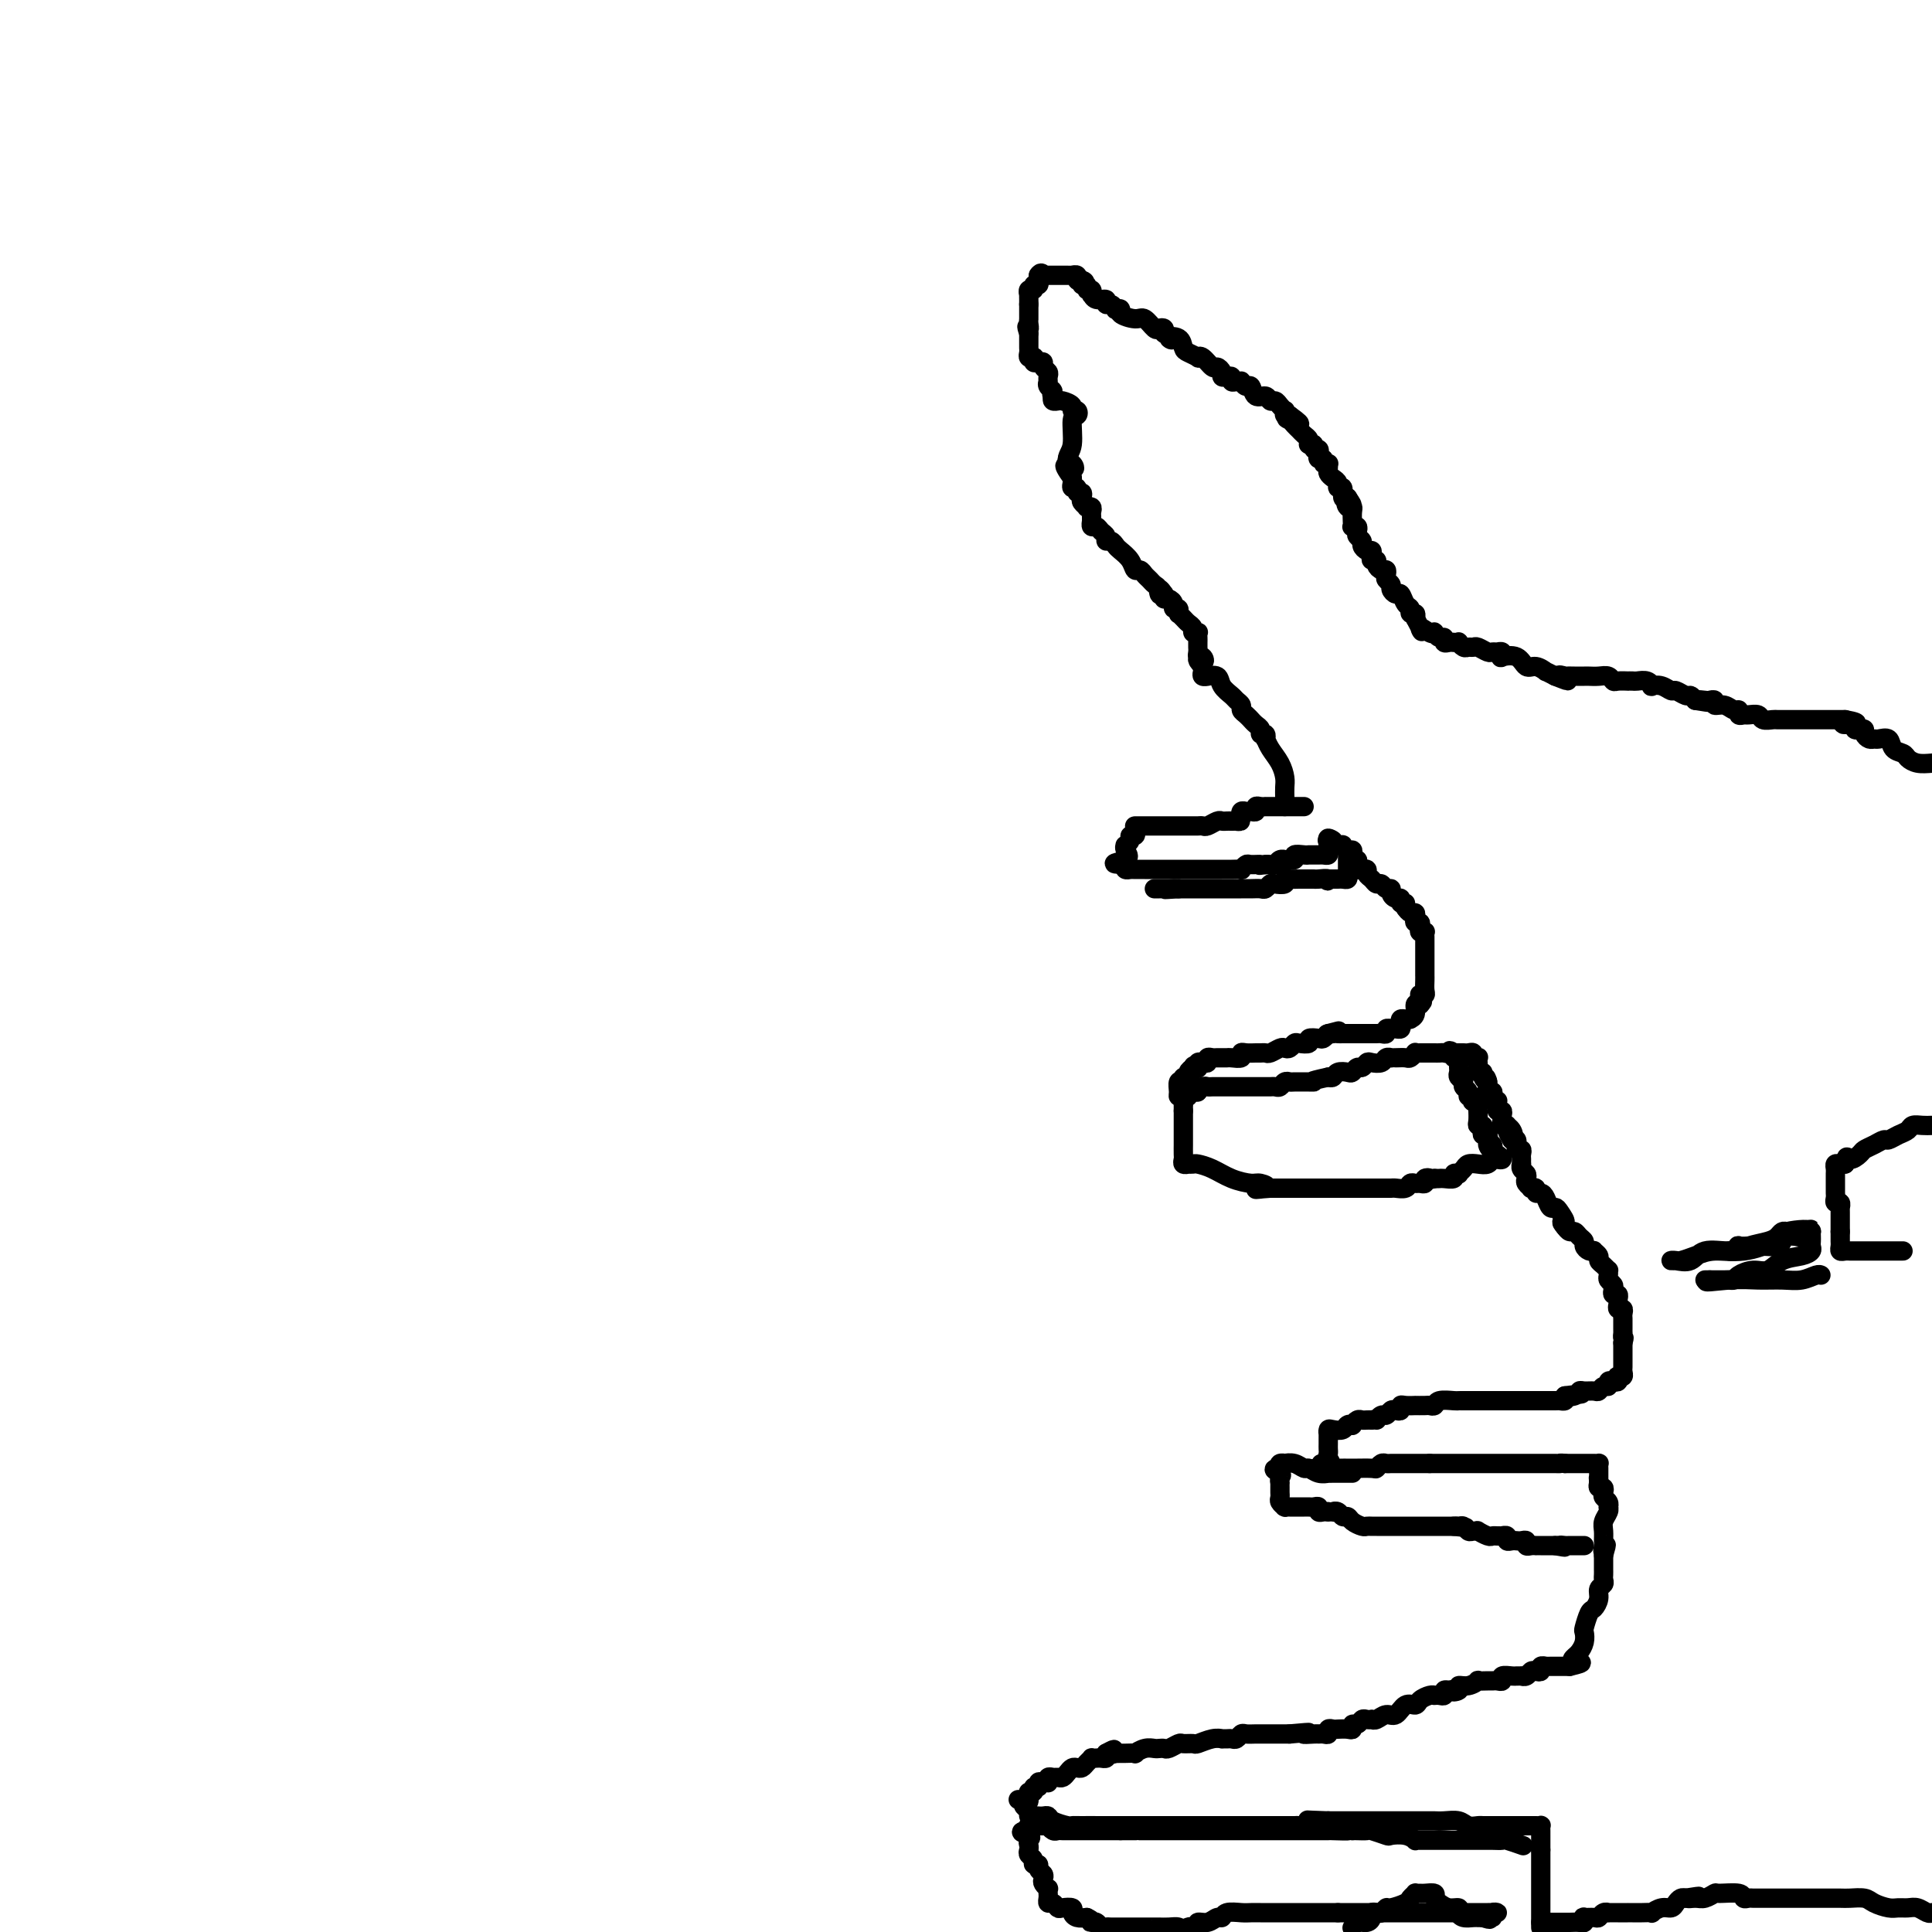 <svg viewBox='0 0 400 400' version='1.1' xmlns='http://www.w3.org/2000/svg' xmlns:xlink='http://www.w3.org/1999/xlink'><g fill='none' stroke='#000000' stroke-width='4' stroke-linecap='round' stroke-linejoin='round'><path d='M319,399c0.000,0.089 0.000,0.179 0,0c0.000,-0.179 0.000,-0.625 0,-1c0.000,-0.375 -0.000,-0.678 0,-1c0.000,-0.322 0.000,-0.663 0,-1c0.000,-0.337 0.000,-0.669 0,-1c0.000,-0.331 0.000,-0.662 0,-1c0.000,-0.338 0.000,-0.682 0,-1c0.000,-0.318 0.000,-0.610 0,-1c0.000,-0.390 0.000,-0.878 0,-1c0.000,-0.122 0.000,0.122 0,0c0.000,-0.122 0.000,-0.611 0,-1c0.000,-0.389 0.000,-0.678 0,-1c0.000,-0.322 0.000,-0.678 0,-1c0.000,-0.322 -0.000,-0.611 0,-1c0.000,-0.389 0.000,-0.878 0,-1c0.000,-0.122 0.000,0.122 0,0c0.000,-0.122 0.000,-0.610 0,-1c0.000,-0.390 0.000,-0.683 0,-1c0.000,-0.317 0.000,-0.659 0,-1'/><path d='M319,383c0.000,-2.714 0.000,-1.501 0,-1c-0.000,0.501 -0.000,0.288 0,0c0.000,-0.288 0.001,-0.652 0,-1c-0.001,-0.348 -0.003,-0.682 0,-1c0.003,-0.318 0.012,-0.621 0,-1c-0.012,-0.379 -0.044,-0.834 0,-1c0.044,-0.166 0.166,-0.045 0,0c-0.166,0.045 -0.618,0.012 -1,0c-0.382,-0.012 -0.694,-0.003 -1,0c-0.306,0.003 -0.607,0.001 -1,0c-0.393,-0.001 -0.879,-0.000 -1,0c-0.121,0.000 0.121,0.000 0,0c-0.121,-0.000 -0.606,-0.000 -1,0c-0.394,0.000 -0.697,0.000 -1,0'/><path d='M313,378c-0.797,-0.000 -0.791,-0.000 -1,0c-0.209,0.000 -0.634,0.000 -1,0c-0.366,-0.000 -0.675,-0.000 -1,0c-0.325,0.000 -0.668,0.001 -1,0c-0.332,-0.001 -0.654,-0.004 -1,0c-0.346,0.004 -0.715,0.015 -1,0c-0.285,-0.015 -0.486,-0.057 -1,0c-0.514,0.057 -1.341,0.211 -2,0c-0.659,-0.211 -1.150,-0.789 -2,-1c-0.850,-0.211 -2.060,-0.057 -3,0c-0.940,0.057 -1.610,0.015 -2,0c-0.390,-0.015 -0.500,-0.004 -1,0c-0.500,0.004 -1.391,0.001 -2,0c-0.609,-0.001 -0.937,-0.000 -1,0c-0.063,0.000 0.138,0.000 0,0c-0.138,-0.000 -0.614,-0.000 -1,0c-0.386,0.000 -0.681,0.000 -1,0c-0.319,-0.000 -0.662,-0.000 -1,0c-0.338,0.000 -0.670,0.000 -1,0c-0.330,-0.000 -0.660,-0.000 -1,0c-0.340,0.000 -0.692,0.000 -1,0c-0.308,-0.000 -0.572,-0.000 -1,0c-0.428,0.000 -1.022,0.000 -2,0c-0.978,-0.000 -2.342,-0.000 -3,0c-0.658,0.000 -0.609,0.000 -1,0c-0.391,-0.000 -1.221,-0.000 -2,0c-0.779,0.000 -1.508,0.000 -2,0c-0.492,-0.000 -0.746,-0.000 -1,0'/><path d='M275,377c-6.528,-0.215 -3.848,-0.254 -3,0c0.848,0.254 -0.135,0.800 -1,1c-0.865,0.200 -1.611,0.054 -2,0c-0.389,-0.054 -0.422,-0.014 -1,0c-0.578,0.014 -1.702,0.004 -2,0c-0.298,-0.004 0.229,-0.001 0,0c-0.229,0.001 -1.213,0.000 -2,0c-0.787,-0.000 -1.376,-0.000 -2,0c-0.624,0.000 -1.285,0.000 -2,0c-0.715,-0.000 -1.486,-0.000 -2,0c-0.514,0.000 -0.770,0.000 -1,0c-0.230,-0.000 -0.432,-0.000 -1,0c-0.568,0.000 -1.501,0.000 -2,0c-0.499,-0.000 -0.563,-0.000 -1,0c-0.437,0.000 -1.247,0.000 -2,0c-0.753,-0.000 -1.449,-0.000 -2,0c-0.551,0.000 -0.959,0.000 -1,0c-0.041,-0.000 0.283,-0.000 0,0c-0.283,0.000 -1.175,0.000 -2,0c-0.825,-0.000 -1.583,-0.000 -2,0c-0.417,0.000 -0.492,0.000 -1,0c-0.508,-0.000 -1.449,-0.000 -2,0c-0.551,0.000 -0.711,0.000 -1,0c-0.289,-0.000 -0.705,-0.000 -1,0c-0.295,0.000 -0.467,0.000 -1,0c-0.533,0.000 -1.426,0.000 -2,0c-0.574,0.000 -0.828,0.000 -1,0c-0.172,0.000 -0.263,0.000 -1,0c-0.737,0.000 -2.122,0.000 -3,0c-0.878,0.000 -1.251,0.000 -2,0c-0.749,0.000 -1.875,0.000 -3,0'/><path d='M226,378c-7.490,0.154 -1.716,0.038 0,0c1.716,-0.038 -0.625,0.000 -2,0c-1.375,-0.000 -1.783,-0.038 -2,0c-0.217,0.038 -0.243,0.154 -1,0c-0.757,-0.154 -2.244,-0.577 -3,-1c-0.756,-0.423 -0.781,-0.844 -1,-1c-0.219,-0.156 -0.632,-0.045 -1,0c-0.368,0.045 -0.691,0.023 -1,0c-0.309,-0.023 -0.605,-0.048 -1,0c-0.395,0.048 -0.889,0.167 -1,0c-0.111,-0.167 0.163,-0.622 0,-1c-0.163,-0.378 -0.761,-0.679 -1,-1c-0.239,-0.321 -0.120,-0.660 0,-1'/><path d='M212,373c-2.225,-0.785 -0.788,-0.248 0,0c0.788,0.248 0.928,0.206 1,0c0.072,-0.206 0.076,-0.576 0,-1c-0.076,-0.424 -0.231,-0.902 0,-1c0.231,-0.098 0.849,0.184 1,0c0.151,-0.184 -0.166,-0.834 0,-1c0.166,-0.166 0.815,0.151 1,0c0.185,-0.151 -0.094,-0.772 0,-1c0.094,-0.228 0.560,-0.065 1,0c0.440,0.065 0.853,0.032 1,0c0.147,-0.032 0.028,-0.061 0,0c-0.028,0.061 0.034,0.213 0,0c-0.034,-0.213 -0.164,-0.792 0,-1c0.164,-0.208 0.621,-0.045 1,0c0.379,0.045 0.679,-0.027 1,0c0.321,0.027 0.663,0.151 1,0c0.337,-0.151 0.667,-0.579 1,-1c0.333,-0.421 0.668,-0.834 1,-1c0.332,-0.166 0.663,-0.083 1,0c0.337,0.083 0.682,0.166 1,0c0.318,-0.166 0.610,-0.581 1,-1c0.390,-0.419 0.879,-0.844 1,-1c0.121,-0.156 -0.125,-0.045 0,0c0.125,0.045 0.621,0.022 1,0c0.379,-0.022 0.640,-0.044 1,0c0.360,0.044 0.817,0.156 1,0c0.183,-0.156 0.091,-0.578 0,-1'/><path d='M229,363c2.792,-1.547 1.272,-0.414 1,0c-0.272,0.414 0.706,0.111 1,0c0.294,-0.111 -0.094,-0.029 0,0c0.094,0.029 0.672,0.004 1,0c0.328,-0.004 0.406,0.013 1,0c0.594,-0.013 1.703,-0.056 2,0c0.297,0.056 -0.218,0.211 0,0c0.218,-0.211 1.171,-0.788 2,-1c0.829,-0.212 1.536,-0.061 2,0c0.464,0.061 0.687,0.030 1,0c0.313,-0.030 0.718,-0.061 1,0c0.282,0.061 0.441,0.214 1,0c0.559,-0.214 1.518,-0.793 2,-1c0.482,-0.207 0.487,-0.041 1,0c0.513,0.041 1.534,-0.041 2,0c0.466,0.041 0.377,0.207 1,0c0.623,-0.207 1.960,-0.788 3,-1c1.040,-0.212 1.784,-0.056 2,0c0.216,0.056 -0.097,0.011 0,0c0.097,-0.011 0.602,0.011 1,0c0.398,-0.011 0.687,-0.056 1,0c0.313,0.056 0.650,0.211 1,0c0.350,-0.211 0.712,-0.789 1,-1c0.288,-0.211 0.503,-0.057 1,0c0.497,0.057 1.278,0.015 2,0c0.722,-0.015 1.387,-0.004 2,0c0.613,0.004 1.175,0.001 2,0c0.825,-0.001 1.912,-0.001 3,0'/><path d='M267,359c6.450,-0.618 3.575,-0.165 3,0c-0.575,0.165 1.152,0.040 2,0c0.848,-0.040 0.819,0.003 1,0c0.181,-0.003 0.572,-0.053 1,0c0.428,0.053 0.892,0.210 1,0c0.108,-0.210 -0.139,-0.787 0,-1c0.139,-0.213 0.663,-0.061 1,0c0.337,0.061 0.485,0.031 1,0c0.515,-0.031 1.395,-0.065 2,0c0.605,0.065 0.935,0.228 1,0c0.065,-0.228 -0.136,-0.846 0,-1c0.136,-0.154 0.610,0.154 1,0c0.390,-0.154 0.695,-0.772 1,-1c0.305,-0.228 0.609,-0.065 1,0c0.391,0.065 0.867,0.034 1,0c0.133,-0.034 -0.078,-0.069 0,0c0.078,0.069 0.445,0.244 1,0c0.555,-0.244 1.300,-0.905 2,-1c0.700,-0.095 1.357,0.377 2,0c0.643,-0.377 1.272,-1.604 2,-2c0.728,-0.396 1.554,0.037 2,0c0.446,-0.037 0.511,-0.546 1,-1c0.489,-0.454 1.402,-0.854 2,-1c0.598,-0.146 0.882,-0.038 1,0c0.118,0.038 0.069,0.007 0,0c-0.069,-0.007 -0.159,0.012 0,0c0.159,-0.012 0.569,-0.055 1,0c0.431,0.055 0.885,0.207 1,0c0.115,-0.207 -0.110,-0.773 0,-1c0.110,-0.227 0.555,-0.113 1,0'/><path d='M300,350c5.265,-1.410 1.926,-0.434 1,0c-0.926,0.434 0.559,0.327 1,0c0.441,-0.327 -0.162,-0.872 0,-1c0.162,-0.128 1.090,0.162 2,0c0.910,-0.162 1.802,-0.776 2,-1c0.198,-0.224 -0.296,-0.059 0,0c0.296,0.059 1.384,0.012 2,0c0.616,-0.012 0.760,0.011 1,0c0.240,-0.011 0.575,-0.055 1,0c0.425,0.055 0.941,0.211 1,0c0.059,-0.211 -0.339,-0.789 0,-1c0.339,-0.211 1.414,-0.056 2,0c0.586,0.056 0.682,0.011 1,0c0.318,-0.011 0.858,0.011 1,0c0.142,-0.011 -0.116,-0.054 0,0c0.116,0.054 0.604,0.207 1,0c0.396,-0.207 0.698,-0.773 1,-1c0.302,-0.227 0.602,-0.113 1,0c0.398,0.113 0.894,0.227 1,0c0.106,-0.227 -0.179,-0.793 0,-1c0.179,-0.207 0.821,-0.056 1,0c0.179,0.056 -0.107,0.015 0,0c0.107,-0.015 0.606,-0.004 1,0c0.394,0.004 0.683,0.001 1,0c0.317,-0.001 0.662,-0.000 1,0c0.338,0.000 0.668,0.000 1,0c0.332,-0.000 0.666,-0.000 1,0'/><path d='M325,345c4.106,-0.949 1.871,-0.822 1,-1c-0.871,-0.178 -0.378,-0.661 0,-1c0.378,-0.339 0.640,-0.532 1,-1c0.360,-0.468 0.817,-1.210 1,-2c0.183,-0.790 0.092,-1.629 0,-2c-0.092,-0.371 -0.183,-0.274 0,-1c0.183,-0.726 0.641,-2.274 1,-3c0.359,-0.726 0.618,-0.628 1,-1c0.382,-0.372 0.887,-1.213 1,-2c0.113,-0.787 -0.166,-1.521 0,-2c0.166,-0.479 0.776,-0.702 1,-1c0.224,-0.298 0.060,-0.671 0,-1c-0.060,-0.329 -0.016,-0.613 0,-1c0.016,-0.387 0.004,-0.877 0,-1c-0.004,-0.123 -0.001,0.122 0,0c0.001,-0.122 0.000,-0.610 0,-1c-0.000,-0.390 -0.000,-0.683 0,-1c0.000,-0.317 0.000,-0.659 0,-1'/><path d='M332,322c1.083,-3.733 0.289,-1.566 0,-1c-0.289,0.566 -0.074,-0.468 0,-1c0.074,-0.532 0.006,-0.563 0,-1c-0.006,-0.437 0.051,-1.279 0,-2c-0.051,-0.721 -0.209,-1.320 0,-2c0.209,-0.680 0.784,-1.439 1,-2c0.216,-0.561 0.072,-0.924 0,-1c-0.072,-0.076 -0.071,0.133 0,0c0.071,-0.133 0.211,-0.609 0,-1c-0.211,-0.391 -0.775,-0.696 -1,-1c-0.225,-0.304 -0.112,-0.607 0,-1c0.112,-0.393 0.222,-0.875 0,-1c-0.222,-0.125 -0.778,0.107 -1,0c-0.222,-0.107 -0.111,-0.554 0,-1'/><path d='M331,307c-0.154,-2.288 -0.041,-0.508 0,0c0.041,0.508 0.008,-0.256 0,-1c-0.008,-0.744 0.009,-1.467 0,-2c-0.009,-0.533 -0.045,-0.875 0,-1c0.045,-0.125 0.171,-0.034 0,0c-0.171,0.034 -0.637,0.009 -1,0c-0.363,-0.009 -0.622,-0.002 -1,0c-0.378,0.002 -0.875,0.001 -1,0c-0.125,-0.001 0.120,-0.000 0,0c-0.120,0.000 -0.607,0.000 -1,0c-0.393,-0.000 -0.693,-0.000 -1,0c-0.307,0.000 -0.621,0.000 -1,0c-0.379,-0.000 -0.823,-0.000 -1,0c-0.177,0.000 -0.089,0.000 0,0'/><path d='M324,303c-1.260,-0.155 -0.912,-0.041 -1,0c-0.088,0.041 -0.614,0.011 -1,0c-0.386,-0.011 -0.632,-0.003 -1,0c-0.368,0.003 -0.858,0.001 -1,0c-0.142,-0.001 0.063,-0.000 0,0c-0.063,0.000 -0.394,0.000 -1,0c-0.606,-0.000 -1.486,-0.000 -2,0c-0.514,0.000 -0.663,0.000 -1,0c-0.337,-0.000 -0.864,-0.000 -1,0c-0.136,0.000 0.117,0.000 0,0c-0.117,-0.000 -0.606,-0.000 -1,0c-0.394,0.000 -0.695,0.000 -1,0c-0.305,-0.000 -0.614,-0.000 -1,0c-0.386,0.000 -0.849,0.000 -1,0c-0.151,-0.000 0.009,-0.000 0,0c-0.009,0.000 -0.188,0.000 -1,0c-0.812,-0.000 -2.259,-0.000 -3,0c-0.741,0.000 -0.777,0.000 -1,0c-0.223,-0.000 -0.634,-0.000 -1,0c-0.366,0.000 -0.689,0.000 -1,0c-0.311,-0.000 -0.612,-0.000 -1,0c-0.388,0.000 -0.863,0.000 -1,0c-0.137,0.000 0.064,-0.000 0,0c-0.064,0.000 -0.395,0.000 -1,0c-0.605,0.000 -1.485,-0.000 -2,0c-0.515,0.000 -0.664,0.000 -1,0c-0.336,0.000 -0.860,-0.000 -1,0c-0.140,0.000 0.103,0.000 0,0c-0.103,0.000 -0.551,0.000 -1,0'/><path d='M296,303c-4.510,0.000 -1.786,0.000 -1,0c0.786,-0.000 -0.367,-0.000 -1,0c-0.633,0.000 -0.747,0.000 -1,0c-0.253,-0.000 -0.645,-0.000 -1,0c-0.355,0.000 -0.672,0.000 -1,0c-0.328,-0.000 -0.665,-0.001 -1,0c-0.335,0.001 -0.668,0.004 -1,0c-0.332,-0.004 -0.664,-0.015 -1,0c-0.336,0.015 -0.677,0.057 -1,0c-0.323,-0.057 -0.628,-0.212 -1,0c-0.372,0.212 -0.811,0.789 -1,1c-0.189,0.211 -0.128,0.054 -1,0c-0.872,-0.054 -2.677,-0.004 -4,0c-1.323,0.004 -2.164,-0.037 -3,0c-0.836,0.037 -1.667,0.154 -2,0c-0.333,-0.154 -0.166,-0.577 0,-1'/><path d='M275,303c-3.249,0.048 -0.870,0.168 0,0c0.870,-0.168 0.233,-0.623 0,-1c-0.233,-0.377 -0.062,-0.674 0,-1c0.062,-0.326 0.017,-0.680 0,-1c-0.017,-0.320 -0.004,-0.607 0,-1c0.004,-0.393 0.001,-0.894 0,-1c-0.001,-0.106 0.002,0.181 0,0c-0.002,-0.181 -0.008,-0.832 0,-1c0.008,-0.168 0.029,0.148 0,0c-0.029,-0.148 -0.109,-0.758 0,-1c0.109,-0.242 0.407,-0.116 1,0c0.593,0.116 1.482,0.224 2,0c0.518,-0.224 0.663,-0.778 1,-1c0.337,-0.222 0.864,-0.112 1,0c0.136,0.112 -0.118,0.226 0,0c0.118,-0.226 0.609,-0.793 1,-1c0.391,-0.207 0.682,-0.056 1,0c0.318,0.056 0.662,0.016 1,0c0.338,-0.016 0.669,-0.008 1,0'/><path d='M284,294c1.571,-0.399 0.998,0.103 1,0c0.002,-0.103 0.579,-0.811 1,-1c0.421,-0.189 0.687,0.142 1,0c0.313,-0.142 0.674,-0.756 1,-1c0.326,-0.244 0.617,-0.118 1,0c0.383,0.118 0.857,0.228 1,0c0.143,-0.228 -0.046,-0.793 0,-1c0.046,-0.207 0.327,-0.056 1,0c0.673,0.056 1.739,0.016 2,0c0.261,-0.016 -0.283,-0.008 0,0c0.283,0.008 1.393,0.016 2,0c0.607,-0.016 0.712,-0.057 1,0c0.288,0.057 0.759,0.211 1,0c0.241,-0.211 0.253,-0.789 1,-1c0.747,-0.211 2.231,-0.057 3,0c0.769,0.057 0.825,0.015 1,0c0.175,-0.015 0.471,-0.004 1,0c0.529,0.004 1.292,0.001 2,0c0.708,-0.001 1.360,-0.000 2,0c0.640,0.000 1.268,0.000 2,0c0.732,-0.000 1.570,-0.000 2,0c0.430,0.000 0.453,-0.000 1,0c0.547,0.000 1.617,0.000 2,0c0.383,-0.000 0.077,-0.000 1,0c0.923,0.000 3.074,0.001 4,0c0.926,-0.001 0.627,-0.003 1,0c0.373,0.003 1.420,0.011 2,0c0.580,-0.011 0.695,-0.041 1,0c0.305,0.041 0.802,0.155 1,0c0.198,-0.155 0.099,-0.577 0,-1'/><path d='M324,289c6.368,-0.790 2.287,-0.264 1,0c-1.287,0.264 0.218,0.268 1,0c0.782,-0.268 0.839,-0.808 1,-1c0.161,-0.192 0.425,-0.036 1,0c0.575,0.036 1.460,-0.047 2,0c0.540,0.047 0.736,0.222 1,0c0.264,-0.222 0.596,-0.843 1,-1c0.404,-0.157 0.879,0.150 1,0c0.121,-0.150 -0.112,-0.758 0,-1c0.112,-0.242 0.570,-0.116 1,0c0.430,0.116 0.833,0.224 1,0c0.167,-0.224 0.097,-0.781 0,-1c-0.097,-0.219 -0.222,-0.100 0,0c0.222,0.100 0.792,0.180 1,0c0.208,-0.180 0.056,-0.622 0,-1c-0.056,-0.378 -0.015,-0.693 0,-1c0.015,-0.307 0.004,-0.607 0,-1c-0.004,-0.393 -0.001,-0.879 0,-1c0.001,-0.121 0.000,0.122 0,0c-0.000,-0.122 -0.000,-0.610 0,-1c0.000,-0.390 0.000,-0.683 0,-1c-0.000,-0.317 -0.000,-0.659 0,-1'/><path d='M336,278c0.464,-1.555 0.124,-0.941 0,-1c-0.124,-0.059 -0.033,-0.789 0,-1c0.033,-0.211 0.009,0.099 0,0c-0.009,-0.099 -0.001,-0.605 0,-1c0.001,-0.395 -0.003,-0.679 0,-1c0.003,-0.321 0.015,-0.677 0,-1c-0.015,-0.323 -0.057,-0.611 0,-1c0.057,-0.389 0.212,-0.879 0,-1c-0.212,-0.121 -0.793,0.126 -1,0c-0.207,-0.126 -0.042,-0.625 0,-1c0.042,-0.375 -0.040,-0.625 0,-1c0.040,-0.375 0.203,-0.874 0,-1c-0.203,-0.126 -0.772,0.121 -1,0c-0.228,-0.121 -0.114,-0.611 0,-1c0.114,-0.389 0.227,-0.678 0,-1c-0.227,-0.322 -0.796,-0.678 -1,-1c-0.204,-0.322 -0.045,-0.611 0,-1c0.045,-0.389 -0.025,-0.877 0,-1c0.025,-0.123 0.146,0.121 0,0c-0.146,-0.121 -0.560,-0.607 -1,-1c-0.440,-0.393 -0.905,-0.693 -1,-1c-0.095,-0.307 0.181,-0.621 0,-1c-0.181,-0.379 -0.818,-0.823 -1,-1c-0.182,-0.177 0.092,-0.089 0,0c-0.092,0.089 -0.549,0.177 -1,0c-0.451,-0.177 -0.894,-0.621 -1,-1c-0.106,-0.379 0.126,-0.693 0,-1c-0.126,-0.307 -0.611,-0.608 -1,-1c-0.389,-0.392 -0.682,-0.875 -1,-1c-0.318,-0.125 -0.662,0.107 -1,0c-0.338,-0.107 -0.669,-0.554 -1,-1'/><path d='M324,254c-1.344,-1.516 -0.206,-0.805 0,-1c0.206,-0.195 -0.522,-1.296 -1,-2c-0.478,-0.704 -0.707,-1.011 -1,-1c-0.293,0.011 -0.652,0.339 -1,0c-0.348,-0.339 -0.686,-1.345 -1,-2c-0.314,-0.655 -0.605,-0.959 -1,-1c-0.395,-0.041 -0.894,0.182 -1,0c-0.106,-0.182 0.182,-0.770 0,-1c-0.182,-0.230 -0.832,-0.103 -1,0c-0.168,0.103 0.147,0.183 0,0c-0.147,-0.183 -0.757,-0.627 -1,-1c-0.243,-0.373 -0.118,-0.673 0,-1c0.118,-0.327 0.228,-0.679 0,-1c-0.228,-0.321 -0.793,-0.611 -1,-1c-0.207,-0.389 -0.054,-0.879 0,-1c0.054,-0.121 0.011,0.126 0,0c-0.011,-0.126 0.011,-0.626 0,-1c-0.011,-0.374 -0.056,-0.621 0,-1c0.056,-0.379 0.212,-0.890 0,-1c-0.212,-0.110 -0.792,0.180 -1,0c-0.208,-0.180 -0.046,-0.832 0,-1c0.046,-0.168 -0.026,0.147 0,0c0.026,-0.147 0.150,-0.756 0,-1c-0.150,-0.244 -0.575,-0.122 -1,0'/><path d='M313,236c-1.719,-2.966 -0.517,-1.382 0,-1c0.517,0.382 0.349,-0.437 0,-1c-0.349,-0.563 -0.878,-0.868 -1,-1c-0.122,-0.132 0.163,-0.091 0,0c-0.163,0.091 -0.775,0.231 -1,0c-0.225,-0.231 -0.064,-0.832 0,-1c0.064,-0.168 0.031,0.096 0,0c-0.031,-0.096 -0.061,-0.551 0,-1c0.061,-0.449 0.214,-0.891 0,-1c-0.214,-0.109 -0.793,0.115 -1,0c-0.207,-0.115 -0.042,-0.569 0,-1c0.042,-0.431 -0.040,-0.837 0,-1c0.040,-0.163 0.203,-0.081 0,0c-0.203,0.081 -0.772,0.162 -1,0c-0.228,-0.162 -0.113,-0.568 0,-1c0.113,-0.432 0.226,-0.889 0,-1c-0.226,-0.111 -0.792,0.124 -1,0c-0.208,-0.124 -0.060,-0.607 0,-1c0.060,-0.393 0.030,-0.697 0,-1'/><path d='M308,224c-0.708,-1.813 0.020,-0.345 0,0c-0.020,0.345 -0.790,-0.432 -1,-1c-0.210,-0.568 0.140,-0.926 0,-1c-0.140,-0.074 -0.768,0.138 -1,0c-0.232,-0.138 -0.066,-0.624 0,-1c0.066,-0.376 0.033,-0.640 0,-1c-0.033,-0.360 -0.064,-0.814 0,-1c0.064,-0.186 0.225,-0.102 0,0c-0.225,0.102 -0.835,0.224 -1,0c-0.165,-0.224 0.114,-0.792 0,-1c-0.114,-0.208 -0.622,-0.056 -1,0c-0.378,0.056 -0.627,0.015 -1,0c-0.373,-0.015 -0.870,-0.004 -1,0c-0.130,0.004 0.106,0.001 0,0c-0.106,-0.001 -0.553,-0.001 -1,0'/><path d='M301,218c-1.262,-0.928 -0.915,-0.249 -1,0c-0.085,0.249 -0.600,0.067 -1,0c-0.400,-0.067 -0.684,-0.018 -1,0c-0.316,0.018 -0.663,0.005 -1,0c-0.337,-0.005 -0.664,-0.002 -1,0c-0.336,0.002 -0.682,0.004 -1,0c-0.318,-0.004 -0.609,-0.015 -1,0c-0.391,0.015 -0.882,0.057 -1,0c-0.118,-0.057 0.136,-0.211 0,0c-0.136,0.211 -0.663,0.789 -1,1c-0.337,0.211 -0.486,0.056 -1,0c-0.514,-0.056 -1.394,-0.011 -2,0c-0.606,0.011 -0.940,-0.011 -1,0c-0.060,0.011 0.153,0.054 0,0c-0.153,-0.054 -0.671,-0.207 -1,0c-0.329,0.207 -0.469,0.772 -1,1c-0.531,0.228 -1.452,0.117 -2,0c-0.548,-0.117 -0.723,-0.241 -1,0c-0.277,0.241 -0.655,0.848 -1,1c-0.345,0.152 -0.656,-0.152 -1,0c-0.344,0.152 -0.722,0.759 -1,1c-0.278,0.241 -0.456,0.116 -1,0c-0.544,-0.116 -1.454,-0.224 -2,0c-0.546,0.224 -0.727,0.778 -1,1c-0.273,0.222 -0.636,0.111 -1,0'/><path d='M275,223c-4.686,1.000 -3.402,0.999 -3,1c0.402,0.001 -0.077,0.004 -1,0c-0.923,-0.004 -2.289,-0.015 -3,0c-0.711,0.015 -0.768,0.057 -1,0c-0.232,-0.057 -0.640,-0.211 -1,0c-0.360,0.211 -0.674,0.789 -1,1c-0.326,0.211 -0.665,0.057 -1,0c-0.335,-0.057 -0.667,-0.015 -1,0c-0.333,0.015 -0.666,0.004 -1,0c-0.334,-0.004 -0.668,-0.001 -1,0c-0.332,0.001 -0.663,0.000 -1,0c-0.337,-0.000 -0.682,-0.000 -1,0c-0.318,0.000 -0.610,0.000 -1,0c-0.390,-0.000 -0.878,-0.000 -1,0c-0.122,0.000 0.121,-0.000 0,0c-0.121,0.000 -0.605,0.000 -1,0c-0.395,-0.000 -0.701,-0.000 -1,0c-0.299,0.000 -0.591,0.000 -1,0c-0.409,-0.000 -0.935,-0.001 -1,0c-0.065,0.001 0.333,0.004 0,0c-0.333,-0.004 -1.396,-0.015 -2,0c-0.604,0.015 -0.750,0.056 -1,0c-0.250,-0.056 -0.606,-0.207 -1,0c-0.394,0.207 -0.827,0.774 -1,1c-0.173,0.226 -0.087,0.113 0,0'/><path d='M248,226c-4.340,0.481 -1.688,0.182 -1,0c0.688,-0.182 -0.586,-0.247 -1,0c-0.414,0.247 0.032,0.805 0,1c-0.032,0.195 -0.541,0.028 -1,0c-0.459,-0.028 -0.869,0.085 -1,0c-0.131,-0.085 0.016,-0.366 0,-1c-0.016,-0.634 -0.197,-1.619 0,-2c0.197,-0.381 0.770,-0.158 1,0c0.230,0.158 0.117,0.249 0,0c-0.117,-0.249 -0.238,-0.840 0,-1c0.238,-0.160 0.833,0.111 1,0c0.167,-0.111 -0.095,-0.603 0,-1c0.095,-0.397 0.548,-0.698 1,-1'/><path d='M247,221c0.687,-0.480 0.906,-0.180 1,0c0.094,0.180 0.063,0.241 0,0c-0.063,-0.241 -0.157,-0.782 0,-1c0.157,-0.218 0.567,-0.111 1,0c0.433,0.111 0.891,0.226 1,0c0.109,-0.226 -0.129,-0.793 0,-1c0.129,-0.207 0.626,-0.056 1,0c0.374,0.056 0.624,0.015 1,0c0.376,-0.015 0.879,-0.003 1,0c0.121,0.003 -0.140,-0.003 0,0c0.140,0.003 0.680,0.015 1,0c0.320,-0.015 0.418,-0.057 1,0c0.582,0.057 1.647,0.211 2,0c0.353,-0.211 -0.007,-0.789 0,-1c0.007,-0.211 0.382,-0.056 1,0c0.618,0.056 1.479,0.011 2,0c0.521,-0.011 0.703,0.011 1,0c0.297,-0.011 0.709,-0.054 1,0c0.291,0.054 0.459,0.207 1,0c0.541,-0.207 1.453,-0.774 2,-1c0.547,-0.226 0.729,-0.112 1,0c0.271,0.112 0.631,0.222 1,0c0.369,-0.222 0.747,-0.778 1,-1c0.253,-0.222 0.382,-0.111 1,0c0.618,0.111 1.723,0.223 2,0c0.277,-0.223 -0.276,-0.781 0,-1c0.276,-0.219 1.382,-0.097 2,0c0.618,0.097 0.748,0.171 1,0c0.252,-0.171 0.626,-0.585 1,-1'/><path d='M275,214c4.284,-1.083 0.993,-0.290 0,0c-0.993,0.290 0.311,0.078 1,0c0.689,-0.078 0.762,-0.021 1,0c0.238,0.021 0.641,0.006 1,0c0.359,-0.006 0.673,-0.001 1,0c0.327,0.001 0.666,0.000 1,0c0.334,-0.000 0.663,-0.000 1,0c0.337,0.000 0.682,0.000 1,0c0.318,-0.000 0.610,-0.000 1,0c0.390,0.000 0.879,0.001 1,0c0.121,-0.001 -0.126,-0.004 0,0c0.126,0.004 0.626,0.015 1,0c0.374,-0.015 0.621,-0.057 1,0c0.379,0.057 0.889,0.211 1,0c0.111,-0.211 -0.177,-0.788 0,-1c0.177,-0.212 0.818,-0.060 1,0c0.182,0.060 -0.096,0.026 0,0c0.096,-0.026 0.564,-0.045 1,0c0.436,0.045 0.839,0.156 1,0c0.161,-0.156 0.081,-0.577 0,-1c-0.081,-0.423 -0.161,-0.847 0,-1c0.161,-0.153 0.564,-0.034 1,0c0.436,0.034 0.904,-0.016 1,0c0.096,0.016 -0.180,0.097 0,0c0.180,-0.097 0.818,-0.372 1,-1c0.182,-0.628 -0.091,-1.608 0,-2c0.091,-0.392 0.545,-0.196 1,0'/><path d='M294,208c1.079,-1.095 0.275,-0.831 0,-1c-0.275,-0.169 -0.021,-0.770 0,-1c0.021,-0.230 -0.190,-0.090 0,0c0.190,0.090 0.783,0.130 1,0c0.217,-0.130 0.058,-0.430 0,-1c-0.058,-0.570 -0.016,-1.410 0,-2c0.016,-0.590 0.004,-0.932 0,-1c-0.004,-0.068 -0.001,0.136 0,0c0.001,-0.136 0.000,-0.614 0,-1c-0.000,-0.386 -0.000,-0.681 0,-1c0.000,-0.319 0.000,-0.663 0,-1c-0.000,-0.337 0.000,-0.667 0,-1c-0.000,-0.333 -0.000,-0.667 0,-1c0.000,-0.333 0.001,-0.664 0,-1c-0.001,-0.336 -0.004,-0.678 0,-1c0.004,-0.322 0.015,-0.625 0,-1c-0.015,-0.375 -0.056,-0.822 0,-1c0.056,-0.178 0.207,-0.085 0,0c-0.207,0.085 -0.774,0.164 -1,0c-0.226,-0.164 -0.112,-0.570 0,-1c0.112,-0.430 0.223,-0.885 0,-1c-0.223,-0.115 -0.781,0.110 -1,0c-0.219,-0.110 -0.100,-0.555 0,-1c0.100,-0.445 0.181,-0.889 0,-1c-0.181,-0.111 -0.623,0.111 -1,0c-0.377,-0.111 -0.688,-0.556 -1,-1'/><path d='M291,188c-0.555,-1.017 0.058,-1.060 0,-1c-0.058,0.060 -0.785,0.222 -1,0c-0.215,-0.222 0.083,-0.829 0,-1c-0.083,-0.171 -0.547,0.094 -1,0c-0.453,-0.094 -0.895,-0.546 -1,-1c-0.105,-0.454 0.127,-0.909 0,-1c-0.127,-0.091 -0.612,0.183 -1,0c-0.388,-0.183 -0.677,-0.823 -1,-1c-0.323,-0.177 -0.679,0.110 -1,0c-0.321,-0.110 -0.607,-0.618 -1,-1c-0.393,-0.382 -0.894,-0.637 -1,-1c-0.106,-0.363 0.181,-0.832 0,-1c-0.181,-0.168 -0.832,-0.035 -1,0c-0.168,0.035 0.147,-0.028 0,0c-0.147,0.028 -0.758,0.149 -1,0c-0.242,-0.149 -0.117,-0.566 0,-1c0.117,-0.434 0.225,-0.886 0,-1c-0.225,-0.114 -0.782,0.109 -1,0c-0.218,-0.109 -0.096,-0.551 0,-1c0.096,-0.449 0.166,-0.905 0,-1c-0.166,-0.095 -0.569,0.171 -1,0c-0.431,-0.171 -0.889,-0.778 -1,-1c-0.111,-0.222 0.124,-0.060 0,0c-0.124,0.060 -0.607,0.017 -1,0c-0.393,-0.017 -0.697,-0.009 -1,0'/><path d='M276,175c-2.262,-2.238 -0.417,-1.333 0,-1c0.417,0.333 -0.595,0.095 -1,0c-0.405,-0.095 -0.202,-0.048 0,0'/><path d='M275,174c-0.156,0.084 -0.045,0.793 0,1c0.045,0.207 0.023,-0.088 0,0c-0.023,0.088 -0.047,0.560 0,1c0.047,0.440 0.166,0.850 0,1c-0.166,0.150 -0.619,0.040 -1,0c-0.381,-0.040 -0.692,-0.010 -1,0c-0.308,0.010 -0.612,0.002 -1,0c-0.388,-0.002 -0.858,0.003 -1,0c-0.142,-0.003 0.045,-0.015 0,0c-0.045,0.015 -0.323,0.057 -1,0c-0.677,-0.057 -1.754,-0.212 -2,0c-0.246,0.212 0.337,0.793 0,1c-0.337,0.207 -1.596,0.041 -2,0c-0.404,-0.041 0.046,0.041 0,0c-0.046,-0.041 -0.587,-0.207 -1,0c-0.413,0.207 -0.698,0.788 -1,1c-0.302,0.212 -0.620,0.057 -1,0c-0.380,-0.057 -0.823,-0.016 -1,0c-0.177,0.016 -0.089,0.008 0,0'/><path d='M262,179c-2.128,0.305 -0.947,0.068 -1,0c-0.053,-0.068 -1.341,0.034 -2,0c-0.659,-0.034 -0.690,-0.205 -1,0c-0.310,0.205 -0.898,0.787 -1,1c-0.102,0.213 0.281,0.057 0,0c-0.281,-0.057 -1.227,-0.015 -2,0c-0.773,0.015 -1.373,0.004 -2,0c-0.627,-0.004 -1.281,-0.001 -2,0c-0.719,0.001 -1.502,0.000 -2,0c-0.498,-0.000 -0.712,-0.000 -1,0c-0.288,0.000 -0.651,0.000 -1,0c-0.349,-0.000 -0.685,-0.000 -1,0c-0.315,0.000 -0.609,0.000 -1,0c-0.391,-0.000 -0.879,-0.000 -1,0c-0.121,0.000 0.126,0.000 0,0c-0.126,-0.000 -0.626,-0.000 -1,0c-0.374,0.000 -0.621,0.000 -1,0c-0.379,-0.000 -0.889,-0.000 -1,0c-0.111,0.000 0.177,0.000 0,0c-0.177,-0.000 -0.820,-0.000 -1,0c-0.180,0.000 0.103,0.000 0,0c-0.103,-0.000 -0.591,-0.000 -1,0c-0.409,0.000 -0.740,0.001 -1,0c-0.260,-0.001 -0.448,-0.003 -1,0c-0.552,0.003 -1.468,0.011 -2,0c-0.532,-0.011 -0.682,-0.041 -1,0c-0.318,0.041 -0.805,0.155 -1,0c-0.195,-0.155 -0.097,-0.577 0,-1'/><path d='M233,179c-4.485,-0.122 -1.198,-0.428 0,-1c1.198,-0.572 0.306,-1.411 0,-2c-0.306,-0.589 -0.026,-0.928 0,-1c0.026,-0.072 -0.203,0.121 0,0c0.203,-0.121 0.839,-0.558 1,-1c0.161,-0.442 -0.153,-0.889 0,-1c0.153,-0.111 0.772,0.114 1,0c0.228,-0.114 0.064,-0.566 0,-1c-0.064,-0.434 -0.028,-0.848 0,-1c0.028,-0.152 0.049,-0.041 0,0c-0.049,0.041 -0.168,0.011 0,0c0.168,-0.011 0.622,-0.003 1,0c0.378,0.003 0.682,0.001 1,0c0.318,-0.001 0.652,-0.000 1,0c0.348,0.000 0.709,0.000 1,0c0.291,-0.000 0.512,-0.000 1,0c0.488,0.000 1.244,-0.000 2,0c0.756,0.000 1.512,0.000 2,0c0.488,-0.000 0.708,-0.000 1,0c0.292,0.000 0.654,0.001 1,0c0.346,-0.001 0.674,-0.004 1,0c0.326,0.004 0.651,0.015 1,0c0.349,-0.015 0.723,-0.057 1,0c0.277,0.057 0.455,0.211 1,0c0.545,-0.211 1.455,-0.789 2,-1c0.545,-0.211 0.724,-0.057 1,0c0.276,0.057 0.650,0.016 1,0c0.350,-0.016 0.675,-0.008 1,0'/><path d='M255,170c3.106,-0.090 1.371,0.186 1,0c-0.371,-0.186 0.621,-0.835 1,-1c0.379,-0.165 0.144,0.153 0,0c-0.144,-0.153 -0.197,-0.777 0,-1c0.197,-0.223 0.644,-0.046 1,0c0.356,0.046 0.621,-0.040 1,0c0.379,0.040 0.871,0.207 1,0c0.129,-0.207 -0.106,-0.788 0,-1c0.106,-0.212 0.553,-0.057 1,0c0.447,0.057 0.893,0.015 1,0c0.107,-0.015 -0.125,-0.004 0,0c0.125,0.004 0.607,0.001 1,0c0.393,-0.001 0.697,-0.000 1,0c0.303,0.000 0.606,0.000 1,0c0.394,-0.000 0.879,-0.000 1,0c0.121,0.000 -0.121,0.000 0,0c0.121,-0.000 0.607,-0.000 1,0c0.393,0.000 0.693,0.000 1,0c0.307,-0.000 0.621,-0.000 1,0c0.379,0.000 0.823,0.000 1,0c0.177,-0.000 0.089,-0.000 0,0'/><path d='M266,167c-0.001,-0.359 -0.002,-0.718 0,-1c0.002,-0.282 0.008,-0.487 0,-1c-0.008,-0.513 -0.030,-1.332 0,-2c0.030,-0.668 0.113,-1.183 0,-2c-0.113,-0.817 -0.422,-1.936 -1,-3c-0.578,-1.064 -1.427,-2.074 -2,-3c-0.573,-0.926 -0.871,-1.768 -1,-2c-0.129,-0.232 -0.090,0.145 0,0c0.090,-0.145 0.230,-0.813 0,-1c-0.230,-0.187 -0.832,0.108 -1,0c-0.168,-0.108 0.096,-0.620 0,-1c-0.096,-0.380 -0.551,-0.626 -1,-1c-0.449,-0.374 -0.890,-0.874 -1,-1c-0.110,-0.126 0.111,0.121 0,0c-0.111,-0.121 -0.553,-0.609 -1,-1c-0.447,-0.391 -0.897,-0.685 -1,-1c-0.103,-0.315 0.143,-0.652 0,-1c-0.143,-0.348 -0.673,-0.706 -1,-1c-0.327,-0.294 -0.451,-0.524 -1,-1c-0.549,-0.476 -1.524,-1.199 -2,-2c-0.476,-0.801 -0.453,-1.682 -1,-2c-0.547,-0.318 -1.663,-0.074 -2,0c-0.337,0.074 0.106,-0.021 0,0c-0.106,0.021 -0.759,0.160 -1,0c-0.241,-0.160 -0.069,-0.617 0,-1c0.069,-0.383 0.034,-0.691 0,-1'/><path d='M249,138c-2.027,-2.328 -0.596,-1.149 0,-1c0.596,0.149 0.356,-0.734 0,-1c-0.356,-0.266 -0.827,0.084 -1,0c-0.173,-0.084 -0.047,-0.600 0,-1c0.047,-0.400 0.014,-0.682 0,-1c-0.014,-0.318 -0.008,-0.673 0,-1c0.008,-0.327 0.017,-0.626 0,-1c-0.017,-0.374 -0.060,-0.821 0,-1c0.060,-0.179 0.224,-0.089 0,0c-0.224,0.089 -0.834,0.178 -1,0c-0.166,-0.178 0.113,-0.622 0,-1c-0.113,-0.378 -0.619,-0.689 -1,-1c-0.381,-0.311 -0.637,-0.623 -1,-1c-0.363,-0.377 -0.833,-0.818 -1,-1c-0.167,-0.182 -0.030,-0.104 0,0c0.030,0.104 -0.047,0.234 0,0c0.047,-0.234 0.219,-0.833 0,-1c-0.219,-0.167 -0.829,0.096 -1,0c-0.171,-0.096 0.099,-0.552 0,-1c-0.099,-0.448 -0.565,-0.890 -1,-1c-0.435,-0.110 -0.839,0.111 -1,0c-0.161,-0.111 -0.081,-0.556 0,-1'/><path d='M241,123c-1.477,-2.273 -1.169,-0.454 -1,0c0.169,0.454 0.200,-0.457 0,-1c-0.200,-0.543 -0.631,-0.718 -1,-1c-0.369,-0.282 -0.675,-0.670 -1,-1c-0.325,-0.330 -0.668,-0.603 -1,-1c-0.332,-0.397 -0.652,-0.918 -1,-1c-0.348,-0.082 -0.723,0.275 -1,0c-0.277,-0.275 -0.456,-1.183 -1,-2c-0.544,-0.817 -1.451,-1.542 -2,-2c-0.549,-0.458 -0.739,-0.647 -1,-1c-0.261,-0.353 -0.595,-0.869 -1,-1c-0.405,-0.131 -0.883,0.124 -1,0c-0.117,-0.124 0.126,-0.626 0,-1c-0.126,-0.374 -0.622,-0.621 -1,-1c-0.378,-0.379 -0.637,-0.889 -1,-1c-0.363,-0.111 -0.830,0.178 -1,0c-0.170,-0.178 -0.045,-0.822 0,-1c0.045,-0.178 0.008,0.110 0,0c-0.008,-0.110 0.013,-0.617 0,-1c-0.013,-0.383 -0.060,-0.642 0,-1c0.060,-0.358 0.226,-0.817 0,-1c-0.226,-0.183 -0.844,-0.092 -1,0c-0.156,0.092 0.150,0.183 0,0c-0.150,-0.183 -0.757,-0.642 -1,-1c-0.243,-0.358 -0.121,-0.617 0,-1c0.121,-0.383 0.243,-0.890 0,-1c-0.243,-0.110 -0.850,0.178 -1,0c-0.150,-0.178 0.156,-0.821 0,-1c-0.156,-0.179 -0.773,0.106 -1,0c-0.227,-0.106 -0.065,-0.602 0,-1c0.065,-0.398 0.032,-0.699 0,-1'/><path d='M222,99c-2.955,-4.102 -0.844,-2.357 0,-2c0.844,0.357 0.419,-0.673 0,-1c-0.419,-0.327 -0.834,0.049 -1,0c-0.166,-0.049 -0.083,-0.525 0,-1'/><path d='M221,95c0.087,-1.007 0.804,-1.523 1,-3c0.196,-1.477 -0.128,-3.915 0,-5c0.128,-1.085 0.707,-0.816 1,-1c0.293,-0.184 0.299,-0.820 0,-1c-0.299,-0.180 -0.902,0.095 -1,0c-0.098,-0.095 0.310,-0.561 0,-1c-0.310,-0.439 -1.337,-0.853 -2,-1c-0.663,-0.147 -0.961,-0.029 -1,0c-0.039,0.029 0.182,-0.031 0,0c-0.182,0.031 -0.766,0.152 -1,0c-0.234,-0.152 -0.117,-0.576 0,-1'/><path d='M218,82c-0.558,-0.491 0.047,-0.719 0,-1c-0.047,-0.281 -0.745,-0.614 -1,-1c-0.255,-0.386 -0.067,-0.824 0,-1c0.067,-0.176 0.014,-0.088 0,0c-0.014,0.088 0.011,0.178 0,0c-0.011,-0.178 -0.058,-0.622 0,-1c0.058,-0.378 0.222,-0.689 0,-1c-0.222,-0.311 -0.830,-0.623 -1,-1c-0.170,-0.377 0.099,-0.819 0,-1c-0.099,-0.181 -0.566,-0.100 -1,0c-0.434,0.100 -0.834,0.220 -1,0c-0.166,-0.220 -0.097,-0.780 0,-1c0.097,-0.220 0.222,-0.100 0,0c-0.222,0.100 -0.792,0.182 -1,0c-0.208,-0.182 -0.056,-0.626 0,-1c0.056,-0.374 0.015,-0.678 0,-1c-0.015,-0.322 -0.004,-0.664 0,-1c0.004,-0.336 0.001,-0.668 0,-1c-0.001,-0.332 -0.001,-0.666 0,-1'/><path d='M213,69c-0.774,-2.194 -0.207,-1.179 0,-1c0.207,0.179 0.056,-0.477 0,-1c-0.056,-0.523 -0.015,-0.914 0,-1c0.015,-0.086 0.004,0.132 0,0c-0.004,-0.132 -0.001,-0.612 0,-1c0.001,-0.388 0.000,-0.682 0,-1c-0.000,-0.318 -0.000,-0.659 0,-1'/><path d='M213,63c0.001,-1.089 0.004,-0.813 0,-1c-0.004,-0.187 -0.016,-0.839 0,-1c0.016,-0.161 0.061,0.168 0,0c-0.061,-0.168 -0.226,-0.833 0,-1c0.226,-0.167 0.845,0.162 1,0c0.155,-0.162 -0.154,-0.817 0,-1c0.154,-0.183 0.772,0.104 1,0c0.228,-0.104 0.065,-0.601 0,-1c-0.065,-0.399 -0.033,-0.699 0,-1'/><path d='M215,57c0.553,-0.928 0.936,-0.249 1,0c0.064,0.249 -0.190,0.067 0,0c0.190,-0.067 0.825,-0.018 1,0c0.175,0.018 -0.108,0.005 0,0c0.108,-0.005 0.607,-0.001 1,0c0.393,0.001 0.679,0.001 1,0c0.321,-0.001 0.679,-0.001 1,0c0.321,0.001 0.607,0.004 1,0c0.393,-0.004 0.893,-0.015 1,0c0.107,0.015 -0.177,0.056 0,0c0.177,-0.056 0.817,-0.207 1,0c0.183,0.207 -0.091,0.774 0,1c0.091,0.226 0.545,0.113 1,0'/><path d='M224,58c1.327,0.399 0.146,0.896 0,1c-0.146,0.104 0.745,-0.183 1,0c0.255,0.183 -0.126,0.838 0,1c0.126,0.162 0.760,-0.168 1,0c0.240,0.168 0.088,0.834 0,1c-0.088,0.166 -0.112,-0.167 0,0c0.112,0.167 0.360,0.833 1,1c0.640,0.167 1.673,-0.165 2,0c0.327,0.165 -0.051,0.828 0,1c0.051,0.172 0.533,-0.148 1,0c0.467,0.148 0.920,0.762 1,1c0.080,0.238 -0.211,0.100 0,0c0.211,-0.100 0.925,-0.163 1,0c0.075,0.163 -0.489,0.552 0,1c0.489,0.448 2.030,0.957 3,1c0.970,0.043 1.371,-0.378 2,0c0.629,0.378 1.488,1.555 2,2c0.512,0.445 0.676,0.158 1,0c0.324,-0.158 0.807,-0.188 1,0c0.193,0.188 0.097,0.594 0,1'/><path d='M241,69c2.749,1.957 1.123,1.351 1,1c-0.123,-0.351 1.259,-0.447 2,0c0.741,0.447 0.842,1.438 1,2c0.158,0.562 0.375,0.694 1,1c0.625,0.306 1.659,0.785 2,1c0.341,0.215 -0.010,0.165 0,0c0.010,-0.165 0.380,-0.447 1,0c0.620,0.447 1.489,1.623 2,2c0.511,0.377 0.663,-0.043 1,0c0.337,0.043 0.860,0.551 1,1c0.140,0.449 -0.103,0.838 0,1c0.103,0.162 0.554,0.096 1,0c0.446,-0.096 0.889,-0.223 1,0c0.111,0.223 -0.111,0.796 0,1c0.111,0.204 0.555,0.038 1,0c0.445,-0.038 0.892,0.050 1,0c0.108,-0.050 -0.122,-0.239 0,0c0.122,0.239 0.596,0.905 1,1c0.404,0.095 0.738,-0.382 1,0c0.262,0.382 0.451,1.622 1,2c0.549,0.378 1.457,-0.105 2,0c0.543,0.105 0.720,0.798 1,1c0.280,0.202 0.663,-0.086 1,0c0.337,0.086 0.629,0.545 1,1c0.371,0.455 0.821,0.905 1,1c0.179,0.095 0.087,-0.167 0,0c-0.087,0.167 -0.168,0.762 0,1c0.168,0.238 0.584,0.119 1,0'/><path d='M267,86c4.035,2.869 1.122,1.542 0,1c-1.122,-0.542 -0.455,-0.300 0,0c0.455,0.300 0.696,0.659 1,1c0.304,0.341 0.670,0.666 1,1c0.330,0.334 0.623,0.678 1,1c0.377,0.322 0.837,0.621 1,1c0.163,0.379 0.029,0.838 0,1c-0.029,0.162 0.049,0.029 0,0c-0.049,-0.029 -0.223,0.048 0,0c0.223,-0.048 0.843,-0.219 1,0c0.157,0.219 -0.150,0.828 0,1c0.150,0.172 0.757,-0.094 1,0c0.243,0.094 0.121,0.547 0,1c-0.121,0.453 -0.243,0.906 0,1c0.243,0.094 0.850,-0.172 1,0c0.150,0.172 -0.156,0.781 0,1c0.156,0.219 0.773,0.048 1,0c0.227,-0.048 0.063,0.029 0,0c-0.063,-0.029 -0.027,-0.163 0,0c0.027,0.163 0.045,0.622 0,1c-0.045,0.378 -0.152,0.674 0,1c0.152,0.326 0.562,0.683 1,1c0.438,0.317 0.905,0.593 1,1c0.095,0.407 -0.181,0.944 0,1c0.181,0.056 0.818,-0.370 1,0c0.182,0.370 -0.091,1.534 0,2c0.091,0.466 0.545,0.233 1,0'/><path d='M279,103c1.873,2.793 0.554,1.277 0,1c-0.554,-0.277 -0.344,0.686 0,1c0.344,0.314 0.823,-0.021 1,0c0.177,0.021 0.051,0.397 0,1c-0.051,0.603 -0.027,1.432 0,2c0.027,0.568 0.059,0.873 0,1c-0.059,0.127 -0.208,0.076 0,0c0.208,-0.076 0.773,-0.175 1,0c0.227,0.175 0.116,0.625 0,1c-0.116,0.375 -0.238,0.674 0,1c0.238,0.326 0.834,0.679 1,1c0.166,0.321 -0.100,0.612 0,1c0.100,0.388 0.567,0.874 1,1c0.433,0.126 0.833,-0.107 1,0c0.167,0.107 0.100,0.554 0,1c-0.100,0.446 -0.233,0.889 0,1c0.233,0.111 0.833,-0.111 1,0c0.167,0.111 -0.100,0.554 0,1c0.100,0.446 0.567,0.893 1,1c0.433,0.107 0.833,-0.126 1,0c0.167,0.126 0.100,0.612 0,1c-0.100,0.388 -0.234,0.676 0,1c0.234,0.324 0.836,0.682 1,1c0.164,0.318 -0.110,0.596 0,1c0.110,0.404 0.603,0.935 1,1c0.397,0.065 0.699,-0.337 1,0c0.301,0.337 0.603,1.414 1,2c0.397,0.586 0.890,0.683 1,1c0.110,0.317 -0.163,0.855 0,1c0.163,0.145 0.761,-0.101 1,0c0.239,0.101 0.120,0.551 0,1'/><path d='M293,128c2.288,4.261 1.008,2.414 1,2c-0.008,-0.414 1.256,0.606 2,1c0.744,0.394 0.969,0.162 1,0c0.031,-0.162 -0.132,-0.254 0,0c0.132,0.254 0.560,0.852 1,1c0.440,0.148 0.892,-0.156 1,0c0.108,0.156 -0.130,0.773 0,1c0.130,0.227 0.626,0.065 1,0c0.374,-0.065 0.625,-0.031 1,0c0.375,0.031 0.874,0.061 1,0c0.126,-0.061 -0.122,-0.214 0,0c0.122,0.214 0.614,0.793 1,1c0.386,0.207 0.667,0.041 1,0c0.333,-0.041 0.719,0.042 1,0c0.281,-0.042 0.457,-0.208 1,0c0.543,0.208 1.453,0.791 2,1c0.547,0.209 0.733,0.042 1,0c0.267,-0.042 0.617,0.039 1,0c0.383,-0.039 0.798,-0.199 1,0c0.202,0.199 0.189,0.756 0,1c-0.189,0.244 -0.554,0.174 0,0c0.554,-0.174 2.028,-0.454 3,0c0.972,0.454 1.443,1.641 2,2c0.557,0.359 1.201,-0.110 2,0c0.799,0.110 1.754,0.799 2,1c0.246,0.201 -0.215,-0.085 0,0c0.215,0.085 1.108,0.543 2,1'/><path d='M322,140c4.646,1.856 1.759,0.497 1,0c-0.759,-0.497 0.608,-0.133 1,0c0.392,0.133 -0.190,0.036 0,0c0.190,-0.036 1.154,-0.011 2,0c0.846,0.011 1.575,0.007 2,0c0.425,-0.007 0.546,-0.016 1,0c0.454,0.016 1.240,0.057 2,0c0.760,-0.057 1.495,-0.211 2,0c0.505,0.211 0.779,0.789 1,1c0.221,0.211 0.387,0.057 1,0c0.613,-0.057 1.673,-0.016 2,0c0.327,0.016 -0.080,0.008 0,0c0.080,-0.008 0.647,-0.016 1,0c0.353,0.016 0.493,0.056 1,0c0.507,-0.056 1.383,-0.207 2,0c0.617,0.207 0.976,0.772 1,1c0.024,0.228 -0.288,0.118 0,0c0.288,-0.118 1.176,-0.242 2,0c0.824,0.242 1.583,0.852 2,1c0.417,0.148 0.493,-0.167 1,0c0.507,0.167 1.444,0.814 2,1c0.556,0.186 0.730,-0.090 1,0c0.270,0.090 0.635,0.545 1,1'/><path d='M351,145c4.664,0.775 1.822,0.212 1,0c-0.822,-0.212 0.374,-0.072 1,0c0.626,0.072 0.682,0.076 1,0c0.318,-0.076 0.898,-0.232 1,0c0.102,0.232 -0.275,0.850 0,1c0.275,0.150 1.201,-0.170 2,0c0.799,0.170 1.470,0.830 2,1c0.530,0.170 0.920,-0.152 1,0c0.080,0.152 -0.148,0.776 0,1c0.148,0.224 0.674,0.046 1,0c0.326,-0.046 0.454,0.040 1,0c0.546,-0.040 1.511,-0.207 2,0c0.489,0.207 0.501,0.788 1,1c0.499,0.212 1.484,0.057 2,0c0.516,-0.057 0.561,-0.015 1,0c0.439,0.015 1.270,0.004 2,0c0.730,-0.004 1.357,-0.001 2,0c0.643,0.001 1.300,0.000 2,0c0.700,-0.000 1.443,-0.000 2,0c0.557,0.000 0.926,0.000 1,0c0.074,-0.000 -0.149,-0.000 0,0c0.149,0.000 0.669,0.000 1,0c0.331,-0.000 0.474,-0.000 1,0c0.526,0.000 1.436,0.000 2,0c0.564,-0.000 0.782,-0.000 1,0'/><path d='M382,149c4.748,0.861 1.119,1.015 0,1c-1.119,-0.015 0.274,-0.197 1,0c0.726,0.197 0.786,0.775 1,1c0.214,0.225 0.582,0.099 1,0c0.418,-0.099 0.884,-0.170 1,0c0.116,0.170 -0.120,0.580 0,1c0.120,0.420 0.594,0.851 1,1c0.406,0.149 0.743,0.015 1,0c0.257,-0.015 0.436,0.090 1,0c0.564,-0.090 1.515,-0.374 2,0c0.485,0.374 0.503,1.407 1,2c0.497,0.593 1.473,0.747 2,1c0.527,0.253 0.603,0.607 1,1c0.397,0.393 1.113,0.827 2,1c0.887,0.173 1.943,0.087 3,0'/><path d='M319,398c0.439,-0.000 0.877,-0.000 1,0c0.123,0.000 -0.070,0.000 0,0c0.070,-0.000 0.404,-0.000 1,0c0.596,0.000 1.456,0.001 2,0c0.544,-0.001 0.773,-0.004 1,0c0.227,0.004 0.451,0.015 1,0c0.549,-0.015 1.422,-0.057 2,0c0.578,0.057 0.862,0.212 1,0c0.138,-0.212 0.131,-0.793 0,-1c-0.131,-0.207 -0.385,-0.041 0,0c0.385,0.041 1.408,-0.041 2,0c0.592,0.041 0.753,0.207 1,0c0.247,-0.207 0.582,-0.788 1,-1c0.418,-0.212 0.920,-0.057 1,0c0.080,0.057 -0.264,0.015 0,0c0.264,-0.015 1.134,-0.004 2,0c0.866,0.004 1.729,0.001 2,0c0.271,-0.001 -0.048,0.001 0,0c0.048,-0.001 0.463,-0.004 1,0c0.537,0.004 1.194,0.016 2,0c0.806,-0.016 1.760,-0.060 2,0c0.240,0.060 -0.234,0.222 0,0c0.234,-0.222 1.176,-0.830 2,-1c0.824,-0.170 1.530,0.099 2,0c0.470,-0.099 0.703,-0.565 1,-1c0.297,-0.435 0.656,-0.839 1,-1c0.344,-0.161 0.672,-0.081 1,0'/><path d='M349,393c4.831,-0.769 1.907,-0.192 1,0c-0.907,0.192 0.202,-0.002 1,0c0.798,0.002 1.285,0.201 2,0c0.715,-0.201 1.659,-0.800 2,-1c0.341,-0.200 0.080,-0.001 1,0c0.920,0.001 3.021,-0.196 4,0c0.979,0.196 0.836,0.785 1,1c0.164,0.215 0.635,0.058 1,0c0.365,-0.058 0.626,-0.015 1,0c0.374,0.015 0.862,0.004 1,0c0.138,-0.004 -0.076,-0.001 0,0c0.076,0.001 0.440,0.000 1,0c0.560,-0.000 1.316,-0.000 2,0c0.684,0.000 1.296,0.000 2,0c0.704,-0.000 1.502,-0.000 2,0c0.498,0.000 0.697,-0.000 1,0c0.303,0.000 0.709,0.000 1,0c0.291,-0.000 0.466,-0.000 1,0c0.534,0.000 1.426,0.000 2,0c0.574,-0.000 0.829,-0.001 1,0c0.171,0.001 0.257,0.003 1,0c0.743,-0.003 2.142,-0.011 3,0c0.858,0.011 1.174,0.041 2,0c0.826,-0.041 2.161,-0.154 3,0c0.839,0.154 1.183,0.576 2,1c0.817,0.424 2.106,0.849 3,1c0.894,0.151 1.391,0.027 2,0c0.609,-0.027 1.328,0.044 2,0c0.672,-0.044 1.296,-0.204 2,0c0.704,0.204 1.487,0.773 2,1c0.513,0.227 0.757,0.114 1,0'/><path d='M394,259c-0.327,0.000 -0.655,0.000 -1,0c-0.345,-0.000 -0.708,-0.000 -1,0c-0.292,0.000 -0.512,0.000 -1,0c-0.488,-0.000 -1.244,-0.000 -2,0c-0.756,0.000 -1.512,0.000 -2,0c-0.488,-0.000 -0.708,-0.000 -1,0c-0.292,0.000 -0.656,0.001 -1,0c-0.344,-0.001 -0.666,-0.003 -1,0c-0.334,0.003 -0.678,0.012 -1,0c-0.322,-0.012 -0.622,-0.044 -1,0c-0.378,0.044 -0.833,0.166 -1,0c-0.167,-0.166 -0.045,-0.619 0,-1c0.045,-0.381 0.012,-0.690 0,-1c-0.012,-0.310 -0.003,-0.622 0,-1c0.003,-0.378 0.001,-0.822 0,-1c-0.001,-0.178 -0.000,-0.089 0,0'/><path d='M381,255c0.000,-0.798 0.000,-0.792 0,-1c-0.000,-0.208 -0.000,-0.629 0,-1c0.000,-0.371 0.001,-0.692 0,-1c-0.001,-0.308 -0.004,-0.604 0,-1c0.004,-0.396 0.015,-0.894 0,-1c-0.015,-0.106 -0.057,0.179 0,0c0.057,-0.179 0.211,-0.823 0,-1c-0.211,-0.177 -0.789,0.111 -1,0c-0.211,-0.111 -0.057,-0.621 0,-1c0.057,-0.379 0.015,-0.626 0,-1c-0.015,-0.374 -0.004,-0.874 0,-1c0.004,-0.126 0.001,0.121 0,0c-0.001,-0.121 -0.001,-0.611 0,-1c0.001,-0.389 0.003,-0.679 0,-1c-0.003,-0.321 -0.012,-0.674 0,-1c0.012,-0.326 0.044,-0.623 0,-1c-0.044,-0.377 -0.166,-0.832 0,-1c0.166,-0.168 0.619,-0.048 1,0c0.381,0.048 0.691,0.024 1,0'/><path d='M382,241c0.270,-2.345 0.443,-1.207 1,-1c0.557,0.207 1.496,-0.518 2,-1c0.504,-0.482 0.571,-0.721 1,-1c0.429,-0.279 1.218,-0.599 2,-1c0.782,-0.401 1.557,-0.882 2,-1c0.443,-0.118 0.556,0.126 1,0c0.444,-0.126 1.221,-0.622 2,-1c0.779,-0.378 1.559,-0.637 2,-1c0.441,-0.363 0.542,-0.828 1,-1c0.458,-0.172 1.274,-0.049 2,0c0.726,0.049 1.363,0.025 2,0'/><path d='M358,259c0.288,0.113 0.575,0.226 1,0c0.425,-0.226 0.986,-0.792 1,-1c0.014,-0.208 -0.519,-0.059 0,0c0.519,0.059 2.088,0.026 3,0c0.912,-0.026 1.165,-0.046 2,0c0.835,0.046 2.252,0.157 3,0c0.748,-0.157 0.828,-0.582 1,-1c0.172,-0.418 0.438,-0.830 1,-1c0.562,-0.170 1.421,-0.098 2,0c0.579,0.098 0.878,0.222 1,0c0.122,-0.222 0.069,-0.792 0,-1c-0.069,-0.208 -0.152,-0.056 0,0c0.152,0.056 0.541,0.015 1,0c0.459,-0.015 0.988,-0.004 1,0c0.012,0.004 -0.494,0.002 -1,0'/><path d='M374,255c1.676,-0.707 -2.134,-0.474 -4,0c-1.866,0.474 -1.789,1.188 -3,2c-1.211,0.812 -3.711,1.720 -6,2c-2.289,0.280 -4.369,-0.068 -6,0c-1.631,0.068 -2.814,0.554 -4,1c-1.186,0.446 -2.375,0.854 -3,1c-0.625,0.146 -0.686,0.031 -1,0c-0.314,-0.031 -0.881,0.021 -1,0c-0.119,-0.021 0.211,-0.114 1,0c0.789,0.114 2.039,0.434 3,0c0.961,-0.434 1.634,-1.622 3,-2c1.366,-0.378 3.427,0.053 5,0c1.573,-0.053 2.659,-0.588 4,-1c1.341,-0.412 2.937,-0.699 4,-1c1.063,-0.301 1.594,-0.617 2,-1c0.406,-0.383 0.686,-0.835 1,-1c0.314,-0.165 0.661,-0.044 1,0c0.339,0.044 0.668,0.012 1,0c0.332,-0.012 0.666,-0.003 1,0c0.334,0.003 0.667,0.002 1,0'/><path d='M373,255c3.823,-0.927 0.881,-0.245 0,0c-0.881,0.245 0.300,0.055 1,0c0.700,-0.055 0.919,0.027 1,0c0.081,-0.027 0.023,-0.162 0,0c-0.023,0.162 -0.010,0.621 0,1c0.010,0.379 0.018,0.678 0,1c-0.018,0.322 -0.063,0.669 0,1c0.063,0.331 0.233,0.648 0,1c-0.233,0.352 -0.868,0.738 -2,1c-1.132,0.262 -2.762,0.400 -4,1c-1.238,0.600 -2.086,1.663 -3,2c-0.914,0.337 -1.894,-0.053 -3,0c-1.106,0.053 -2.338,0.550 -3,1c-0.662,0.450 -0.755,0.853 -1,1c-0.245,0.147 -0.643,0.040 -1,0c-0.357,-0.040 -0.675,-0.011 -1,0c-0.325,0.011 -0.659,0.003 -1,0c-0.341,-0.003 -0.689,-0.001 -1,0c-0.311,0.001 -0.584,0.000 -1,0c-0.416,-0.000 -0.976,-0.000 -1,0c-0.024,0.000 0.488,0.000 1,0'/><path d='M354,265c-2.330,0.772 1.344,0.203 4,0c2.656,-0.203 4.295,-0.040 6,0c1.705,0.040 3.476,-0.042 5,0c1.524,0.042 2.800,0.207 4,0c1.200,-0.207 2.323,-0.787 3,-1c0.677,-0.213 0.908,-0.061 1,0c0.092,0.061 0.046,0.030 0,0'/><path d='M280,305c-0.361,-0.000 -0.722,-0.000 -1,0c-0.278,0.000 -0.472,0.001 -1,0c-0.528,-0.001 -1.388,-0.004 -2,0c-0.612,0.004 -0.975,0.016 -1,0c-0.025,-0.016 0.289,-0.061 0,0c-0.289,0.061 -1.181,0.226 -2,0c-0.819,-0.226 -1.563,-0.845 -2,-1c-0.437,-0.155 -0.566,0.154 -1,0c-0.434,-0.154 -1.174,-0.771 -2,-1c-0.826,-0.229 -1.737,-0.072 -2,0c-0.263,0.072 0.121,0.058 0,0c-0.121,-0.058 -0.749,-0.159 -1,0c-0.251,0.159 -0.126,0.580 0,1'/><path d='M265,304c-2.321,0.028 -0.622,0.599 0,1c0.622,0.401 0.167,0.632 0,1c-0.167,0.368 -0.044,0.872 0,1c0.044,0.128 0.011,-0.121 0,0c-0.011,0.121 0.001,0.610 0,1c-0.001,0.390 -0.014,0.679 0,1c0.014,0.321 0.055,0.675 0,1c-0.055,0.325 -0.208,0.623 0,1c0.208,0.377 0.776,0.833 1,1c0.224,0.167 0.105,0.045 0,0c-0.105,-0.045 -0.197,-0.012 0,0c0.197,0.012 0.682,0.004 1,0c0.318,-0.004 0.467,-0.002 1,0c0.533,0.002 1.448,0.004 2,0c0.552,-0.004 0.739,-0.015 1,0c0.261,0.015 0.595,0.057 1,0c0.405,-0.057 0.879,-0.211 1,0c0.121,0.211 -0.112,0.789 0,1c0.112,0.211 0.569,0.057 1,0c0.431,-0.057 0.838,-0.016 1,0c0.162,0.016 0.081,0.008 0,0'/><path d='M275,313c1.416,0.172 0.956,0.101 1,0c0.044,-0.101 0.593,-0.234 1,0c0.407,0.234 0.672,0.833 1,1c0.328,0.167 0.718,-0.099 1,0c0.282,0.099 0.457,0.562 1,1c0.543,0.438 1.454,0.849 2,1c0.546,0.151 0.729,0.040 1,0c0.271,-0.040 0.632,-0.011 1,0c0.368,0.011 0.744,0.003 1,0c0.256,-0.003 0.391,-0.001 1,0c0.609,0.001 1.693,0.000 2,0c0.307,-0.000 -0.163,-0.000 0,0c0.163,0.000 0.961,0.000 2,0c1.039,-0.000 2.321,-0.000 3,0c0.679,0.000 0.755,0.000 1,0c0.245,-0.000 0.660,-0.000 1,0c0.340,0.000 0.605,0.000 1,0c0.395,-0.000 0.920,-0.000 1,0c0.080,0.000 -0.286,0.000 0,0c0.286,-0.000 1.225,-0.000 2,0c0.775,0.000 1.388,0.000 2,0'/><path d='M301,316c4.261,0.460 1.915,0.109 1,0c-0.915,-0.109 -0.399,0.024 0,0c0.399,-0.024 0.679,-0.203 1,0c0.321,0.203 0.681,0.790 1,1c0.319,0.210 0.596,0.042 1,0c0.404,-0.042 0.934,0.041 1,0c0.066,-0.041 -0.332,-0.207 0,0c0.332,0.207 1.394,0.788 2,1c0.606,0.212 0.755,0.056 1,0c0.245,-0.056 0.587,-0.011 1,0c0.413,0.011 0.898,-0.011 1,0c0.102,0.011 -0.180,0.055 0,0c0.180,-0.055 0.821,-0.211 1,0c0.179,0.211 -0.106,0.788 0,1c0.106,0.212 0.602,0.061 1,0c0.398,-0.061 0.698,-0.030 1,0c0.302,0.030 0.607,0.061 1,0c0.393,-0.061 0.875,-0.212 1,0c0.125,0.212 -0.107,0.789 0,1c0.107,0.211 0.554,0.057 1,0c0.446,-0.057 0.893,-0.015 1,0c0.107,0.015 -0.126,0.004 0,0c0.126,-0.004 0.611,-0.001 1,0c0.389,0.001 0.682,0.000 1,0c0.318,-0.000 0.662,-0.000 1,0c0.338,0.000 0.669,0.000 1,0'/><path d='M322,320c3.411,0.619 1.439,0.166 1,0c-0.439,-0.166 0.656,-0.044 1,0c0.344,0.044 -0.062,0.012 0,0c0.062,-0.012 0.591,-0.003 1,0c0.409,0.003 0.698,0.001 1,0c0.302,-0.001 0.617,-0.000 1,0c0.383,0.000 0.834,0.000 1,0c0.166,-0.000 0.047,-0.000 0,0c-0.047,0.000 -0.024,0.000 0,0'/><path d='M315,382c0.322,0.113 0.644,0.226 0,0c-0.644,-0.226 -2.254,-0.793 -3,-1c-0.746,-0.207 -0.629,-0.056 -1,0c-0.371,0.056 -1.230,0.015 -2,0c-0.770,-0.015 -1.449,-0.004 -2,0c-0.551,0.004 -0.973,0.001 -1,0c-0.027,-0.001 0.341,-0.000 0,0c-0.341,0.000 -1.390,0.000 -2,0c-0.610,-0.000 -0.779,-0.000 -1,0c-0.221,0.000 -0.493,0.000 -1,0c-0.507,-0.000 -1.249,-0.000 -2,0c-0.751,0.000 -1.510,0.000 -2,0c-0.490,-0.000 -0.710,-0.000 -1,0c-0.290,0.000 -0.651,0.001 -1,0c-0.349,-0.001 -0.687,-0.004 -1,0c-0.313,0.004 -0.603,0.015 -1,0c-0.397,-0.015 -0.902,-0.056 -1,0c-0.098,0.056 0.212,0.207 0,0c-0.212,-0.207 -0.945,-0.774 -2,-1c-1.055,-0.226 -2.433,-0.113 -3,0c-0.567,0.113 -0.323,0.226 -1,0c-0.677,-0.226 -2.274,-0.793 -3,-1c-0.726,-0.207 -0.580,-0.056 -1,0c-0.420,0.056 -1.406,0.016 -2,0c-0.594,-0.016 -0.797,-0.008 -1,0'/><path d='M280,379c-5.464,-0.464 -1.624,-0.124 -1,0c0.624,0.124 -1.968,0.033 -3,0c-1.032,-0.033 -0.504,-0.009 -1,0c-0.496,0.009 -2.016,0.002 -3,0c-0.984,-0.002 -1.433,-0.001 -2,0c-0.567,0.001 -1.251,0.000 -2,0c-0.749,-0.000 -1.563,-0.000 -2,0c-0.437,0.000 -0.499,0.000 -1,0c-0.501,-0.000 -1.442,-0.000 -2,0c-0.558,0.000 -0.732,0.000 -1,0c-0.268,-0.000 -0.631,-0.000 -1,0c-0.369,0.000 -0.746,0.000 -1,0c-0.254,-0.000 -0.386,-0.000 -1,0c-0.614,0.000 -1.709,0.000 -2,0c-0.291,-0.000 0.221,-0.000 0,0c-0.221,0.000 -1.176,0.000 -2,0c-0.824,-0.000 -1.518,-0.000 -2,0c-0.482,0.000 -0.753,0.000 -1,0c-0.247,-0.000 -0.469,-0.000 -1,0c-0.531,0.000 -1.370,0.000 -2,0c-0.630,-0.000 -1.050,-0.000 -1,0c0.050,0.000 0.572,0.000 0,0c-0.572,-0.000 -2.236,-0.000 -3,0c-0.764,0.000 -0.628,0.000 -1,0c-0.372,0.000 -1.253,0.000 -2,0c-0.747,0.000 -1.361,0.000 -2,0c-0.639,0.000 -1.304,0.000 -2,0c-0.696,0.000 -1.424,0.000 -2,0c-0.576,0.000 -1.001,0.000 -1,0c0.001,0.000 0.429,0.000 0,0c-0.429,0.000 -1.714,0.000 -3,0'/><path d='M232,379c-7.449,0.000 -2.072,0.000 -1,0c1.072,-0.000 -2.161,-0.000 -4,0c-1.839,0.000 -2.286,0.000 -3,0c-0.714,-0.000 -1.697,-0.000 -2,0c-0.303,0.000 0.074,0.001 0,0c-0.074,-0.001 -0.598,-0.004 -1,0c-0.402,0.004 -0.681,0.015 -1,0c-0.319,-0.015 -0.677,-0.057 -1,0c-0.323,0.057 -0.611,0.211 -1,0c-0.389,-0.211 -0.877,-0.789 -1,-1c-0.123,-0.211 0.121,-0.056 0,0c-0.121,0.056 -0.607,0.014 -1,0c-0.393,-0.014 -0.694,-0.001 -1,0c-0.306,0.001 -0.618,-0.010 -1,0c-0.382,0.010 -0.834,0.041 -1,0c-0.166,-0.041 -0.048,-0.155 0,0c0.048,0.155 0.024,0.577 0,1'/><path d='M213,379c-2.940,0.179 -0.789,0.625 0,1c0.789,0.375 0.215,0.677 0,1c-0.215,0.323 -0.073,0.665 0,1c0.073,0.335 0.076,0.663 0,1c-0.076,0.337 -0.232,0.682 0,1c0.232,0.318 0.850,0.610 1,1c0.150,0.390 -0.170,0.878 0,1c0.170,0.122 0.829,-0.122 1,0c0.171,0.122 -0.147,0.611 0,1c0.147,0.389 0.757,0.678 1,1c0.243,0.322 0.118,0.678 0,1c-0.118,0.322 -0.227,0.611 0,1c0.227,0.389 0.792,0.879 1,1c0.208,0.121 0.059,-0.126 0,0c-0.059,0.126 -0.026,0.626 0,1c0.026,0.374 0.047,0.622 0,1c-0.047,0.378 -0.163,0.885 0,1c0.163,0.115 0.603,-0.163 1,0c0.397,0.163 0.750,0.765 1,1c0.250,0.235 0.399,0.102 1,0c0.601,-0.102 1.656,-0.172 2,0c0.344,0.172 -0.023,0.585 0,1c0.023,0.415 0.435,0.833 1,1c0.565,0.167 1.282,0.084 2,0'/><path d='M225,397c1.477,0.686 1.169,0.902 1,1c-0.169,0.098 -0.200,0.079 0,0c0.200,-0.079 0.631,-0.217 1,0c0.369,0.217 0.675,0.790 1,1c0.325,0.210 0.669,0.056 1,0c0.331,-0.056 0.650,-0.015 1,0c0.350,0.015 0.730,0.004 1,0c0.270,-0.004 0.430,-0.001 1,0c0.570,0.001 1.549,0.000 2,0c0.451,-0.000 0.375,0.000 1,0c0.625,-0.000 1.950,-0.001 3,0c1.050,0.001 1.826,0.003 2,0c0.174,-0.003 -0.252,-0.011 0,0c0.252,0.011 1.183,0.041 2,0c0.817,-0.041 1.519,-0.155 2,0c0.481,0.155 0.740,0.577 1,1'/><path d='M280,399c-0.061,0.119 -0.122,0.238 0,0c0.122,-0.238 0.428,-0.835 1,-1c0.572,-0.165 1.410,0.100 2,0c0.590,-0.100 0.932,-0.567 1,-1c0.068,-0.433 -0.139,-0.833 0,-1c0.139,-0.167 0.622,-0.100 1,0c0.378,0.100 0.650,0.234 1,0c0.350,-0.234 0.777,-0.837 1,-1c0.223,-0.163 0.241,0.114 1,0c0.759,-0.114 2.259,-0.619 3,-1c0.741,-0.381 0.722,-0.638 1,-1c0.278,-0.362 0.853,-0.830 1,-1c0.147,-0.170 -0.133,-0.043 0,0c0.133,0.043 0.679,0.000 1,0c0.321,-0.000 0.417,0.042 1,0c0.583,-0.042 1.652,-0.170 2,0c0.348,0.170 -0.027,0.637 0,1c0.027,0.363 0.454,0.623 1,1c0.546,0.377 1.210,0.872 2,1c0.790,0.128 1.704,-0.109 2,0c0.296,0.109 -0.027,0.565 0,1c0.027,0.435 0.402,0.849 1,1c0.598,0.151 1.418,0.041 2,0c0.582,-0.041 0.926,-0.011 1,0c0.074,0.011 -0.122,0.003 0,0c0.122,-0.003 0.561,-0.002 1,0'/><path d='M307,397c2.326,0.757 1.142,0.150 1,0c-0.142,-0.150 0.758,0.156 1,0c0.242,-0.156 -0.176,-0.774 0,-1c0.176,-0.226 0.945,-0.061 1,0c0.055,0.061 -0.603,0.016 -1,0c-0.397,-0.016 -0.533,-0.004 -1,0c-0.467,0.004 -1.265,0.001 -2,0c-0.735,-0.001 -1.408,-0.000 -2,0c-0.592,0.000 -1.103,0.000 -2,0c-0.897,-0.000 -2.179,-0.000 -3,0c-0.821,0.000 -1.180,0.000 -2,0c-0.820,-0.000 -2.102,-0.000 -3,0c-0.898,0.000 -1.411,0.000 -2,0c-0.589,-0.000 -1.255,-0.000 -2,0c-0.745,0.000 -1.568,0.000 -2,0c-0.432,-0.000 -0.472,-0.000 -1,0c-0.528,0.000 -1.545,0.000 -2,0c-0.455,-0.000 -0.349,-0.000 -1,0c-0.651,0.000 -2.060,0.000 -3,0c-0.940,-0.000 -1.411,-0.000 -2,0c-0.589,0.000 -1.294,0.000 -2,0'/><path d='M277,396c-5.387,-0.000 -2.355,-0.000 -2,0c0.355,0.000 -1.969,0.000 -3,0c-1.031,-0.000 -0.770,-0.000 -1,0c-0.230,0.000 -0.950,0.000 -2,0c-1.050,-0.000 -2.431,-0.000 -3,0c-0.569,0.000 -0.325,0.000 -1,0c-0.675,-0.000 -2.268,-0.001 -3,0c-0.732,0.001 -0.602,0.004 -1,0c-0.398,-0.004 -1.324,-0.016 -2,0c-0.676,0.016 -1.101,0.061 -2,0c-0.899,-0.061 -2.273,-0.228 -3,0c-0.727,0.228 -0.807,0.849 -1,1c-0.193,0.151 -0.500,-0.170 -1,0c-0.500,0.170 -1.194,0.829 -2,1c-0.806,0.171 -1.724,-0.148 -2,0c-0.276,0.148 0.091,0.761 0,1c-0.091,0.239 -0.640,0.103 -1,0c-0.360,-0.103 -0.531,-0.172 -1,0c-0.469,0.172 -1.234,0.586 -2,1'/><path d='M300,218c0.453,-0.112 0.906,-0.223 1,0c0.094,0.223 -0.171,0.781 0,1c0.171,0.219 0.778,0.100 1,0c0.222,-0.100 0.058,-0.182 0,0c-0.058,0.182 -0.012,0.626 0,1c0.012,0.374 -0.012,0.678 0,1c0.012,0.322 0.060,0.663 0,1c-0.060,0.337 -0.227,0.669 0,1c0.227,0.331 0.849,0.662 1,1c0.151,0.338 -0.170,0.683 0,1c0.170,0.317 0.829,0.607 1,1c0.171,0.393 -0.147,0.889 0,1c0.147,0.111 0.757,-0.164 1,0c0.243,0.164 0.118,0.766 0,1c-0.118,0.234 -0.228,0.099 0,0c0.228,-0.099 0.793,-0.164 1,0c0.207,0.164 0.054,0.556 0,1c-0.054,0.444 -0.011,0.941 0,1c0.011,0.059 -0.011,-0.321 0,0c0.011,0.321 0.054,1.344 0,2c-0.054,0.656 -0.207,0.946 0,1c0.207,0.054 0.774,-0.126 1,0c0.226,0.126 0.112,0.560 0,1c-0.112,0.440 -0.223,0.888 0,1c0.223,0.112 0.778,-0.111 1,0c0.222,0.111 0.111,0.555 0,1'/><path d='M308,236c1.174,3.024 0.109,1.585 0,1c-0.109,-0.585 0.738,-0.314 1,0c0.262,0.314 -0.063,0.672 0,1c0.063,0.328 0.512,0.628 1,1c0.488,0.372 1.015,0.818 1,1c-0.015,0.182 -0.571,0.101 -1,0c-0.429,-0.101 -0.730,-0.220 -1,0c-0.270,0.220 -0.507,0.781 -1,1c-0.493,0.219 -1.241,0.098 -2,0c-0.759,-0.098 -1.528,-0.171 -2,0c-0.472,0.171 -0.646,0.585 -1,1c-0.354,0.415 -0.886,0.829 -1,1c-0.114,0.171 0.191,0.098 0,0c-0.191,-0.098 -0.877,-0.222 -1,0c-0.123,0.222 0.318,0.792 0,1c-0.318,0.208 -1.393,0.056 -2,0c-0.607,-0.056 -0.745,-0.016 -1,0c-0.255,0.016 -0.628,0.008 -1,0'/><path d='M297,244c-1.864,0.480 -1.024,0.182 -1,0c0.024,-0.182 -0.767,-0.246 -1,0c-0.233,0.246 0.093,0.802 0,1c-0.093,0.198 -0.606,0.039 -1,0c-0.394,-0.039 -0.669,0.042 -1,0c-0.331,-0.042 -0.719,-0.207 -1,0c-0.281,0.207 -0.457,0.788 -1,1c-0.543,0.212 -1.455,0.057 -2,0c-0.545,-0.057 -0.723,-0.015 -1,0c-0.277,0.015 -0.655,0.004 -1,0c-0.345,-0.004 -0.659,-0.001 -1,0c-0.341,0.001 -0.710,0.000 -1,0c-0.290,-0.000 -0.501,-0.000 -1,0c-0.499,0.000 -1.285,0.000 -2,0c-0.715,-0.000 -1.358,-0.000 -2,0c-0.642,0.000 -1.284,0.000 -2,0c-0.716,-0.000 -1.505,-0.000 -2,0c-0.495,0.000 -0.694,0.000 -1,0c-0.306,-0.000 -0.719,-0.000 -1,0c-0.281,0.000 -0.431,0.000 -1,0c-0.569,-0.000 -1.556,-0.000 -2,0c-0.444,0.000 -0.346,0.000 -1,0c-0.654,-0.000 -2.061,-0.000 -3,0c-0.939,0.000 -1.411,0.000 -2,0c-0.589,-0.000 -1.294,-0.000 -2,0'/><path d='M263,246c-5.445,0.372 -2.056,0.303 -1,0c1.056,-0.303 -0.221,-0.842 -1,-1c-0.779,-0.158 -1.059,0.063 -2,0c-0.941,-0.063 -2.543,-0.409 -4,-1c-1.457,-0.591 -2.767,-1.427 -4,-2c-1.233,-0.573 -2.387,-0.885 -3,-1c-0.613,-0.115 -0.686,-0.034 -1,0c-0.314,0.034 -0.869,0.022 -1,0c-0.131,-0.022 0.161,-0.053 0,0c-0.161,0.053 -0.775,0.189 -1,0c-0.225,-0.189 -0.060,-0.702 0,-1c0.060,-0.298 0.016,-0.382 0,-1c-0.016,-0.618 -0.004,-1.772 0,-2c0.004,-0.228 0.001,0.468 0,0c-0.001,-0.468 -0.000,-2.101 0,-3c0.000,-0.899 0.000,-1.066 0,-1c-0.000,0.066 -0.000,0.364 0,0c0.000,-0.364 0.000,-1.390 0,-2c-0.000,-0.610 -0.000,-0.805 0,-1'/><path d='M245,230c-0.003,-1.895 -0.011,-1.132 0,-1c0.011,0.132 0.042,-0.368 0,-1c-0.042,-0.632 -0.156,-1.396 0,-2c0.156,-0.604 0.580,-1.047 1,-2c0.420,-0.953 0.834,-2.415 1,-3c0.166,-0.585 0.083,-0.292 0,0'/><path d='M279,177c-0.000,0.341 -0.000,0.683 0,1c0.000,0.317 0.001,0.611 0,1c-0.001,0.389 -0.003,0.875 0,1c0.003,0.125 0.012,-0.110 0,0c-0.012,0.110 -0.045,0.565 0,1c0.045,0.435 0.167,0.849 0,1c-0.167,0.151 -0.622,0.041 -1,0c-0.378,-0.041 -0.679,-0.011 -1,0c-0.321,0.011 -0.663,0.003 -1,0c-0.337,-0.003 -0.668,-0.002 -1,0'/><path d='M275,182c-0.509,0.774 0.219,0.207 0,0c-0.219,-0.207 -1.385,-0.056 -2,0c-0.615,0.056 -0.679,0.015 -1,0c-0.321,-0.015 -0.899,-0.005 -1,0c-0.101,0.005 0.276,0.005 0,0c-0.276,-0.005 -1.205,-0.015 -2,0c-0.795,0.015 -1.456,0.056 -2,0c-0.544,-0.056 -0.972,-0.207 -1,0c-0.028,0.207 0.344,0.774 0,1c-0.344,0.226 -1.404,0.113 -2,0c-0.596,-0.113 -0.727,-0.226 -1,0c-0.273,0.226 -0.688,0.793 -1,1c-0.312,0.207 -0.521,0.056 -1,0c-0.479,-0.056 -1.228,-0.015 -2,0c-0.772,0.015 -1.568,0.004 -2,0c-0.432,-0.004 -0.501,-0.001 -1,0c-0.499,0.001 -1.429,0.000 -2,0c-0.571,-0.000 -0.784,-0.000 -1,0c-0.216,0.000 -0.435,0.000 -1,0c-0.565,-0.000 -1.475,-0.000 -2,0c-0.525,0.000 -0.666,0.000 -1,0c-0.334,-0.000 -0.863,-0.000 -1,0c-0.137,0.000 0.117,0.000 0,0c-0.117,-0.000 -0.606,-0.000 -1,0c-0.394,0.000 -0.693,0.000 -1,0c-0.307,-0.000 -0.621,-0.000 -1,0c-0.379,0.000 -0.823,0.000 -1,0c-0.177,-0.000 -0.089,-0.000 0,0'/><path d='M244,184c-4.973,0.309 -1.906,0.083 -1,0c0.906,-0.083 -0.349,-0.022 -1,0c-0.651,0.022 -0.696,0.006 -1,0c-0.304,-0.006 -0.865,-0.002 -1,0c-0.135,0.002 0.156,0.000 0,0c-0.156,-0.000 -0.759,-0.000 -1,0c-0.241,0.000 -0.121,0.000 0,0'/></g>
</svg>